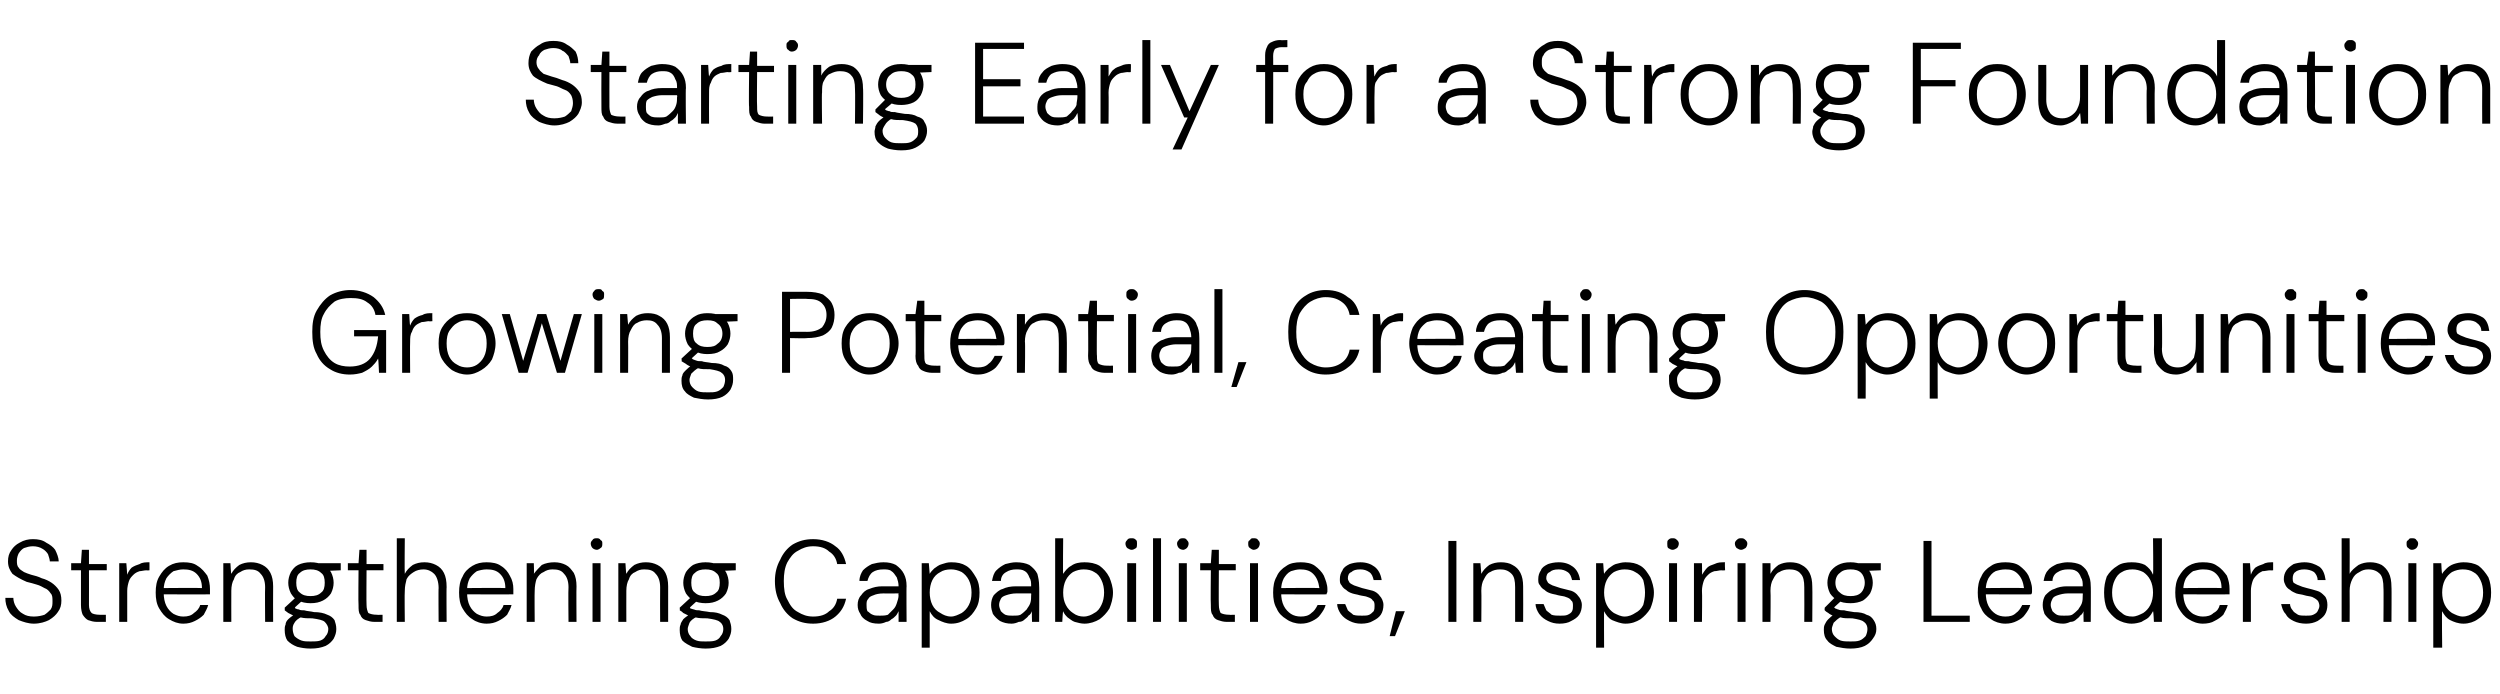<?xml version="1.0" standalone="no"?><!DOCTYPE svg PUBLIC "-//W3C//DTD SVG 1.1//EN" "http://www.w3.org/Graphics/SVG/1.1/DTD/svg11.dtd"><svg xmlns="http://www.w3.org/2000/svg" version="1.1" width="281px" height="78px" viewBox="0 -4 281 78" style="top:-4px">  <desc>Starting Early for a Strong Foundation Growing Potential, Creating Opportunities Strengthening Capabilities, Inspirin...</desc>  <defs/>  <g id="Polygon42363">    <path d="M 3.8 66.1 C 3.2 66.1 2.6 65.9 2.1 65.7 C 1.6 65.4 1.2 65.1 1 64.7 C 0.7 64.2 0.6 63.7 0.6 63.2 C 0.6 63.2 1.5 63.2 1.5 63.2 C 1.5 63.5 1.6 63.9 1.8 64.2 C 2 64.5 2.2 64.8 2.6 65 C 2.9 65.2 3.3 65.3 3.8 65.3 C 4.3 65.3 4.7 65.2 5 65.1 C 5.3 64.9 5.5 64.7 5.7 64.5 C 5.9 64.2 5.9 63.9 5.9 63.6 C 5.9 63.2 5.9 62.9 5.7 62.7 C 5.5 62.4 5.3 62.2 5 62.1 C 4.8 62 4.5 61.8 4.1 61.7 C 3.8 61.6 3.4 61.5 3 61.4 C 2.3 61.1 1.8 60.8 1.4 60.5 C 1.1 60.1 0.9 59.7 0.9 59.1 C 0.9 58.6 1 58.2 1.3 57.8 C 1.5 57.5 1.8 57.2 2.2 57 C 2.7 56.7 3.2 56.6 3.7 56.6 C 4.3 56.6 4.8 56.7 5.2 57 C 5.6 57.2 6 57.5 6.2 57.8 C 6.4 58.2 6.6 58.7 6.6 59.1 C 6.6 59.1 5.6 59.1 5.6 59.1 C 5.6 58.9 5.5 58.6 5.4 58.3 C 5.3 58.1 5 57.8 4.8 57.7 C 4.5 57.5 4.1 57.4 3.7 57.4 C 3.3 57.4 3 57.5 2.7 57.6 C 2.5 57.7 2.3 57.9 2.1 58.2 C 2 58.4 1.9 58.7 1.9 59 C 1.9 59.3 1.9 59.6 2.1 59.8 C 2.2 60 2.4 60.1 2.7 60.3 C 2.9 60.4 3.2 60.5 3.5 60.6 C 3.9 60.7 4.3 60.8 4.7 61 C 5.1 61.1 5.5 61.3 5.8 61.5 C 6.1 61.7 6.4 62 6.6 62.3 C 6.8 62.6 6.9 63 6.9 63.5 C 6.9 64 6.8 64.4 6.5 64.8 C 6.3 65.1 6 65.4 5.5 65.7 C 5.1 65.9 4.5 66.1 3.8 66.1 Z M 10.9 65.9 C 10.5 65.9 10.2 65.8 9.9 65.7 C 9.7 65.6 9.5 65.4 9.3 65.1 C 9.2 64.9 9.1 64.5 9.1 64 C 9.1 64.01 9.1 60.1 9.1 60.1 L 8 60.1 L 8 59.3 L 9.1 59.3 L 9.2 57.8 L 10 57.8 L 10 59.4 L 12 59.4 L 12 60.1 L 10 60.1 C 10 60.1 10.01 64.01 10 64 C 10 64.4 10.1 64.7 10.3 64.9 C 10.4 65 10.8 65.1 11.2 65.1 C 11.19 65.12 11.9 65.1 11.9 65.1 L 11.9 65.9 C 11.9 65.9 10.89 65.9 10.9 65.9 Z M 13.4 65.9 L 13.4 59.3 L 14.2 59.3 C 14.2 59.3 14.29 60.6 14.3 60.6 C 14.4 60.3 14.6 60 14.8 59.8 C 15.1 59.6 15.4 59.5 15.7 59.4 C 16 59.2 16.4 59.2 16.8 59.2 C 16.81 59.19 16.8 60.1 16.8 60.1 C 16.8 60.1 16.46 60.14 16.5 60.1 C 16.2 60.1 15.9 60.2 15.7 60.2 C 15.4 60.3 15.2 60.4 15 60.6 C 14.8 60.8 14.6 61 14.5 61.3 C 14.4 61.6 14.3 62 14.3 62.4 C 14.3 62.42 14.3 65.9 14.3 65.9 L 13.4 65.9 Z M 20.6 66.1 C 20 66.1 19.5 65.9 19 65.6 C 18.5 65.3 18.2 64.9 17.9 64.4 C 17.6 63.9 17.5 63.3 17.5 62.6 C 17.5 61.9 17.6 61.3 17.9 60.8 C 18.2 60.3 18.5 59.9 19 59.6 C 19.5 59.3 20 59.2 20.6 59.2 C 21.3 59.2 21.8 59.3 22.2 59.6 C 22.7 59.9 23 60.3 23.3 60.7 C 23.5 61.2 23.6 61.7 23.6 62.2 C 23.6 62.3 23.6 62.4 23.6 62.5 C 23.6 62.6 23.6 62.7 23.6 62.8 C 23.58 62.83 18.2 62.8 18.2 62.8 L 18.2 62.1 C 18.2 62.1 22.71 62.06 22.7 62.1 C 22.7 61.4 22.5 60.9 22.1 60.5 C 21.7 60.1 21.2 60 20.6 60 C 20.2 60 19.9 60.1 19.5 60.2 C 19.2 60.4 18.9 60.7 18.7 61 C 18.5 61.4 18.4 61.8 18.4 62.3 C 18.4 62.3 18.4 62.6 18.4 62.6 C 18.4 63.2 18.5 63.7 18.7 64.1 C 18.9 64.5 19.2 64.8 19.5 65 C 19.9 65.2 20.2 65.3 20.6 65.3 C 21.1 65.3 21.5 65.2 21.8 64.9 C 22.1 64.7 22.4 64.4 22.5 64 C 22.5 64 23.4 64 23.4 64 C 23.3 64.4 23.1 64.7 22.9 65.1 C 22.6 65.4 22.3 65.6 21.9 65.8 C 21.5 66 21.1 66.1 20.6 66.1 Z M 25.1 65.9 L 25.1 59.3 L 25.9 59.3 C 25.9 59.3 25.96 60.51 26 60.5 C 26.2 60.1 26.5 59.8 26.9 59.5 C 27.3 59.3 27.7 59.2 28.2 59.2 C 28.7 59.2 29.1 59.3 29.5 59.5 C 29.9 59.7 30.2 60 30.4 60.4 C 30.6 60.8 30.7 61.3 30.7 61.9 C 30.68 61.93 30.7 65.9 30.7 65.9 L 29.8 65.9 C 29.8 65.9 29.77 62.03 29.8 62 C 29.8 61.3 29.6 60.8 29.3 60.5 C 29 60.1 28.6 60 28 60 C 27.6 60 27.3 60.1 27 60.3 C 26.7 60.4 26.4 60.7 26.3 61.1 C 26.1 61.4 26 61.9 26 62.4 C 25.99 62.39 26 65.9 26 65.9 L 25.1 65.9 Z M 34.9 68.9 C 34.3 68.9 33.8 68.8 33.4 68.7 C 32.9 68.5 32.6 68.3 32.3 68 C 32.1 67.7 32 67.3 32 66.8 C 32 66.6 32 66.4 32.1 66.2 C 32.1 66 32.2 65.8 32.4 65.6 C 32.6 65.4 32.9 65.2 33.2 65 C 33.2 65 34 65.3 34 65.3 C 33.5 65.5 33.2 65.8 33.1 66 C 32.9 66.3 32.9 66.5 32.9 66.7 C 32.9 67 33 67.3 33.1 67.5 C 33.3 67.7 33.6 67.9 33.9 68 C 34.2 68.1 34.5 68.1 34.9 68.1 C 35.3 68.1 35.7 68.1 36 68 C 36.3 67.9 36.5 67.7 36.6 67.5 C 36.8 67.3 36.9 67 36.9 66.7 C 36.9 66.4 36.7 66.1 36.5 65.9 C 36.3 65.7 35.8 65.6 35.1 65.5 C 34.6 65.5 34.2 65.5 33.8 65.4 C 33.5 65.4 33.2 65.3 33 65.2 C 32.8 65.1 32.6 65 32.4 64.9 C 32.3 64.8 32.1 64.7 32 64.6 C 32.02 64.62 32 64.3 32 64.3 L 33.3 63.1 L 34.1 63.4 L 32.9 64.5 C 32.9 64.5 32.95 64.18 33 64.2 C 33.1 64.2 33.2 64.3 33.2 64.4 C 33.3 64.4 33.4 64.5 33.6 64.5 C 33.7 64.6 34 64.6 34.2 64.6 C 34.5 64.7 34.9 64.7 35.3 64.8 C 35.9 64.8 36.4 64.9 36.8 65.1 C 37.1 65.2 37.4 65.4 37.6 65.7 C 37.7 66 37.8 66.3 37.8 66.7 C 37.8 67.1 37.7 67.4 37.5 67.8 C 37.3 68.1 37 68.4 36.6 68.6 C 36.1 68.8 35.6 68.9 34.9 68.9 Z M 34.9 63.8 C 34.4 63.8 33.9 63.7 33.5 63.5 C 33.1 63.3 32.9 63 32.7 62.7 C 32.5 62.3 32.4 61.9 32.4 61.5 C 32.4 61.1 32.5 60.7 32.7 60.3 C 32.9 60 33.1 59.7 33.5 59.5 C 33.9 59.3 34.4 59.2 34.9 59.2 C 35.5 59.2 35.9 59.3 36.3 59.5 C 36.7 59.7 37 60 37.2 60.3 C 37.4 60.7 37.5 61.1 37.5 61.5 C 37.5 61.9 37.4 62.3 37.2 62.7 C 37 63 36.7 63.3 36.3 63.5 C 35.9 63.7 35.5 63.8 34.9 63.8 Z M 34.9 63 C 35.4 63 35.8 62.9 36.1 62.6 C 36.4 62.4 36.5 62 36.5 61.5 C 36.5 61 36.4 60.6 36.1 60.4 C 35.8 60.1 35.4 60 34.9 60 C 34.4 60 34 60.1 33.7 60.4 C 33.4 60.6 33.3 61 33.3 61.5 C 33.3 62 33.4 62.4 33.7 62.6 C 34 62.9 34.4 63 34.9 63 Z M 36 60.2 L 35.7 59.3 L 38.3 59.3 L 38.3 60.1 L 36 60.2 Z M 42.1 65.9 C 41.7 65.9 41.4 65.8 41.1 65.7 C 40.8 65.6 40.6 65.4 40.5 65.1 C 40.3 64.9 40.3 64.5 40.3 64 C 40.26 64.01 40.3 60.1 40.3 60.1 L 39.1 60.1 L 39.1 59.3 L 40.3 59.3 L 40.4 57.8 L 41.2 57.8 L 41.2 59.4 L 43.1 59.4 L 43.1 60.1 L 41.2 60.1 C 41.2 60.1 41.17 64.01 41.2 64 C 41.2 64.4 41.3 64.7 41.4 64.9 C 41.6 65 41.9 65.1 42.4 65.1 C 42.35 65.12 43 65.1 43 65.1 L 43 65.9 C 43 65.9 42.05 65.9 42.1 65.9 Z M 44.6 65.9 L 44.6 56.5 L 45.5 56.5 C 45.5 56.5 45.46 60.51 45.5 60.5 C 45.7 60.1 46 59.8 46.4 59.5 C 46.8 59.3 47.2 59.2 47.7 59.2 C 48.2 59.2 48.6 59.3 49 59.5 C 49.4 59.7 49.7 60 49.9 60.4 C 50.1 60.8 50.2 61.3 50.2 62 C 50.17 61.96 50.2 65.9 50.2 65.9 L 49.3 65.9 C 49.3 65.9 49.27 62.06 49.3 62.1 C 49.3 61.4 49.1 60.8 48.8 60.5 C 48.5 60.2 48.1 60 47.6 60 C 47.2 60 46.8 60.1 46.5 60.3 C 46.2 60.5 45.9 60.7 45.7 61.1 C 45.6 61.5 45.5 61.9 45.5 62.4 C 45.46 62.42 45.5 65.9 45.5 65.9 L 44.6 65.9 Z M 54.7 66.1 C 54.1 66.1 53.5 65.9 53.1 65.6 C 52.6 65.3 52.3 64.9 52 64.4 C 51.7 63.9 51.6 63.3 51.6 62.6 C 51.6 61.9 51.7 61.3 52 60.8 C 52.2 60.3 52.6 59.9 53.1 59.6 C 53.6 59.3 54.1 59.2 54.7 59.2 C 55.3 59.2 55.9 59.3 56.3 59.6 C 56.8 59.9 57.1 60.3 57.3 60.7 C 57.6 61.2 57.7 61.7 57.7 62.2 C 57.7 62.3 57.7 62.4 57.7 62.5 C 57.7 62.6 57.7 62.7 57.7 62.8 C 57.67 62.83 52.3 62.8 52.3 62.8 L 52.3 62.1 C 52.3 62.1 56.8 62.06 56.8 62.1 C 56.8 61.4 56.6 60.9 56.2 60.5 C 55.8 60.1 55.3 60 54.7 60 C 54.3 60 53.9 60.1 53.6 60.2 C 53.3 60.4 53 60.7 52.8 61 C 52.6 61.4 52.5 61.8 52.5 62.3 C 52.5 62.3 52.5 62.6 52.5 62.6 C 52.5 63.2 52.6 63.7 52.8 64.1 C 53 64.5 53.3 64.8 53.6 65 C 54 65.2 54.3 65.3 54.7 65.3 C 55.2 65.3 55.6 65.2 55.9 64.9 C 56.2 64.7 56.5 64.4 56.6 64 C 56.6 64 57.5 64 57.5 64 C 57.4 64.4 57.2 64.7 57 65.1 C 56.7 65.4 56.4 65.6 56 65.8 C 55.6 66 55.2 66.1 54.7 66.1 Z M 59.2 65.9 L 59.2 59.3 L 60 59.3 C 60 59.3 60.05 60.51 60 60.5 C 60.3 60.1 60.6 59.8 60.9 59.5 C 61.3 59.3 61.8 59.2 62.3 59.2 C 62.8 59.2 63.2 59.3 63.6 59.5 C 64 59.7 64.2 60 64.5 60.4 C 64.7 60.8 64.8 61.3 64.8 61.9 C 64.77 61.93 64.8 65.9 64.8 65.9 L 63.9 65.9 C 63.9 65.9 63.86 62.03 63.9 62 C 63.9 61.3 63.7 60.8 63.4 60.5 C 63.1 60.1 62.7 60 62.1 60 C 61.7 60 61.4 60.1 61.1 60.3 C 60.8 60.4 60.5 60.7 60.3 61.1 C 60.2 61.4 60.1 61.9 60.1 62.4 C 60.07 62.39 60.1 65.9 60.1 65.9 L 59.2 65.9 Z M 66.6 65.9 L 66.6 59.3 L 67.5 59.3 L 67.5 65.9 L 66.6 65.9 Z M 67.1 57.8 C 66.9 57.8 66.7 57.7 66.6 57.6 C 66.5 57.5 66.4 57.3 66.4 57.1 C 66.4 56.9 66.5 56.8 66.6 56.7 C 66.7 56.5 66.9 56.5 67.1 56.5 C 67.2 56.5 67.4 56.5 67.5 56.7 C 67.7 56.8 67.7 56.9 67.7 57.1 C 67.7 57.3 67.7 57.5 67.5 57.6 C 67.4 57.7 67.2 57.8 67.1 57.8 Z M 69.5 65.9 L 69.5 59.3 L 70.3 59.3 C 70.3 59.3 70.37 60.51 70.4 60.5 C 70.6 60.1 70.9 59.8 71.3 59.5 C 71.7 59.3 72.1 59.2 72.6 59.2 C 73.1 59.2 73.5 59.3 73.9 59.5 C 74.3 59.7 74.6 60 74.8 60.4 C 75 60.8 75.1 61.3 75.1 61.9 C 75.09 61.93 75.1 65.9 75.1 65.9 L 74.2 65.9 C 74.2 65.9 74.18 62.03 74.2 62 C 74.2 61.3 74 60.8 73.7 60.5 C 73.4 60.1 73 60 72.4 60 C 72 60 71.7 60.1 71.4 60.3 C 71.1 60.4 70.8 60.7 70.7 61.1 C 70.5 61.4 70.4 61.9 70.4 62.4 C 70.39 62.39 70.4 65.9 70.4 65.9 L 69.5 65.9 Z M 79.3 68.9 C 78.8 68.9 78.2 68.8 77.8 68.7 C 77.4 68.5 77 68.3 76.7 68 C 76.5 67.7 76.4 67.3 76.4 66.8 C 76.4 66.6 76.4 66.4 76.5 66.2 C 76.5 66 76.7 65.8 76.8 65.6 C 77 65.4 77.3 65.2 77.6 65 C 77.6 65 78.4 65.3 78.4 65.3 C 77.9 65.5 77.6 65.8 77.5 66 C 77.4 66.3 77.3 66.5 77.3 66.7 C 77.3 67 77.4 67.3 77.6 67.5 C 77.7 67.7 78 67.9 78.3 68 C 78.6 68.1 78.9 68.1 79.3 68.1 C 79.7 68.1 80.1 68.1 80.4 68 C 80.7 67.9 80.9 67.7 81 67.5 C 81.2 67.3 81.3 67 81.3 66.7 C 81.3 66.4 81.2 66.1 80.9 65.9 C 80.7 65.7 80.2 65.6 79.5 65.5 C 79 65.5 78.6 65.5 78.2 65.4 C 77.9 65.4 77.6 65.3 77.4 65.2 C 77.2 65.1 77 65 76.8 64.9 C 76.7 64.8 76.6 64.7 76.4 64.6 C 76.43 64.62 76.4 64.3 76.4 64.3 L 77.7 63.1 L 78.5 63.4 L 77.3 64.5 C 77.3 64.5 77.36 64.18 77.4 64.2 C 77.5 64.2 77.6 64.3 77.6 64.4 C 77.7 64.4 77.9 64.5 78 64.5 C 78.2 64.6 78.4 64.6 78.6 64.6 C 78.9 64.7 79.3 64.7 79.8 64.8 C 80.4 64.8 80.8 64.9 81.2 65.1 C 81.5 65.2 81.8 65.4 82 65.7 C 82.1 66 82.2 66.3 82.2 66.7 C 82.2 67.1 82.1 67.4 81.9 67.8 C 81.7 68.1 81.4 68.4 81 68.6 C 80.5 68.8 80 68.9 79.3 68.9 Z M 79.3 63.8 C 78.8 63.8 78.3 63.7 77.9 63.5 C 77.6 63.3 77.3 63 77.1 62.7 C 76.9 62.3 76.8 61.9 76.8 61.5 C 76.8 61.1 76.9 60.7 77.1 60.3 C 77.3 60 77.6 59.7 77.9 59.5 C 78.3 59.3 78.8 59.2 79.3 59.2 C 79.9 59.2 80.3 59.3 80.7 59.5 C 81.1 59.7 81.4 60 81.6 60.3 C 81.8 60.7 81.9 61.1 81.9 61.5 C 81.9 61.9 81.8 62.3 81.6 62.7 C 81.4 63 81.1 63.3 80.7 63.5 C 80.3 63.7 79.9 63.8 79.3 63.8 Z M 79.3 63 C 79.8 63 80.2 62.9 80.5 62.6 C 80.8 62.4 80.9 62 80.9 61.5 C 80.9 61 80.8 60.6 80.5 60.4 C 80.2 60.1 79.8 60 79.3 60 C 78.8 60 78.4 60.1 78.1 60.4 C 77.8 60.6 77.7 61 77.7 61.5 C 77.7 62 77.8 62.4 78.1 62.6 C 78.4 62.9 78.8 63 79.3 63 Z M 80.4 60.2 L 80.1 59.3 L 82.7 59.3 L 82.7 60.1 L 80.4 60.2 Z M 91.4 66.1 C 90.5 66.1 89.8 65.9 89.1 65.5 C 88.5 65.1 88 64.5 87.7 63.8 C 87.3 63.1 87.1 62.3 87.1 61.3 C 87.1 60.4 87.3 59.6 87.7 58.9 C 88 58.2 88.5 57.6 89.1 57.2 C 89.8 56.8 90.5 56.6 91.4 56.6 C 92.4 56.6 93.3 56.9 93.9 57.4 C 94.5 57.8 94.9 58.5 95.1 59.4 C 95.1 59.4 94.1 59.4 94.1 59.4 C 94 58.8 93.7 58.3 93.2 58 C 92.8 57.6 92.2 57.4 91.4 57.4 C 90.7 57.4 90.2 57.6 89.7 57.9 C 89.1 58.2 88.8 58.7 88.5 59.2 C 88.2 59.8 88.1 60.5 88.1 61.3 C 88.1 62.2 88.2 62.9 88.5 63.4 C 88.8 64 89.1 64.5 89.7 64.8 C 90.2 65.1 90.7 65.3 91.4 65.3 C 92.2 65.3 92.8 65.1 93.2 64.7 C 93.7 64.4 94 63.9 94.1 63.3 C 94.1 63.3 95.1 63.3 95.1 63.3 C 94.9 64.2 94.5 64.8 93.9 65.3 C 93.3 65.8 92.4 66.1 91.4 66.1 Z M 98.8 66.1 C 98.2 66.1 97.8 66 97.5 65.8 C 97.1 65.6 96.8 65.3 96.7 65 C 96.5 64.7 96.4 64.4 96.4 64 C 96.4 63.6 96.5 63.2 96.8 62.9 C 97 62.6 97.3 62.3 97.7 62.2 C 98.2 62 98.6 61.9 99.2 61.9 C 99.2 61.9 101 61.9 101 61.9 C 101 61.5 100.9 61.2 100.8 60.9 C 100.6 60.6 100.4 60.3 100.2 60.2 C 100 60 99.6 60 99.3 60 C 98.8 60 98.4 60.1 98.1 60.3 C 97.8 60.5 97.6 60.9 97.5 61.3 C 97.5 61.3 96.6 61.3 96.6 61.3 C 96.6 60.8 96.8 60.4 97 60.1 C 97.3 59.8 97.6 59.6 98 59.4 C 98.4 59.3 98.8 59.2 99.3 59.2 C 99.9 59.2 100.3 59.3 100.7 59.5 C 101.1 59.8 101.4 60.1 101.6 60.5 C 101.8 60.9 101.9 61.3 101.9 61.9 C 101.87 61.85 101.9 65.9 101.9 65.9 L 101 65.9 C 101 65.9 101 64.7 101 64.7 C 100.9 64.9 100.8 65.1 100.7 65.2 C 100.5 65.4 100.4 65.5 100.2 65.6 C 100 65.8 99.8 65.9 99.6 65.9 C 99.4 66 99.1 66.1 98.8 66.1 Z M 98.9 65.2 C 99.2 65.2 99.5 65.2 99.8 65.1 C 100 64.9 100.2 64.7 100.4 64.5 C 100.6 64.3 100.7 64.1 100.8 63.8 C 100.9 63.5 101 63.2 101 62.9 C 100.96 62.94 101 62.7 101 62.7 C 101 62.7 99.26 62.71 99.3 62.7 C 98.8 62.7 98.4 62.8 98.2 62.9 C 97.9 63 97.7 63.1 97.6 63.3 C 97.4 63.5 97.4 63.7 97.4 64 C 97.4 64.2 97.4 64.5 97.5 64.7 C 97.7 64.8 97.8 65 98.1 65.1 C 98.3 65.2 98.6 65.2 98.9 65.2 Z M 103.6 68.8 L 103.6 59.3 L 104.4 59.3 C 104.4 59.3 104.5 60.53 104.5 60.5 C 104.6 60.3 104.8 60.1 105 59.9 C 105.3 59.7 105.5 59.5 105.9 59.4 C 106.2 59.3 106.5 59.2 106.9 59.2 C 107.6 59.2 108.1 59.3 108.6 59.6 C 109.1 59.9 109.4 60.4 109.7 60.9 C 110 61.4 110.1 62 110.1 62.6 C 110.1 63.3 110 63.9 109.7 64.4 C 109.4 64.9 109.1 65.3 108.6 65.6 C 108.1 65.9 107.6 66.1 106.9 66.1 C 106.4 66.1 105.9 65.9 105.5 65.7 C 105 65.5 104.7 65.1 104.5 64.7 C 104.5 64.69 104.5 68.8 104.5 68.8 L 103.6 68.8 Z M 106.9 65.3 C 107.3 65.3 107.7 65.1 108.1 64.9 C 108.4 64.7 108.7 64.4 108.9 64 C 109.1 63.6 109.2 63.2 109.2 62.6 C 109.2 62.1 109.1 61.6 108.9 61.2 C 108.7 60.8 108.4 60.5 108.1 60.3 C 107.7 60.1 107.3 60 106.9 60 C 106.4 60 106 60.1 105.7 60.3 C 105.3 60.5 105 60.8 104.8 61.2 C 104.6 61.6 104.5 62.1 104.5 62.6 C 104.5 63.1 104.6 63.6 104.8 64 C 105 64.4 105.3 64.7 105.7 64.9 C 106 65.1 106.4 65.3 106.9 65.3 Z M 113.7 66.1 C 113.2 66.1 112.8 66 112.4 65.8 C 112.1 65.6 111.8 65.3 111.6 65 C 111.5 64.7 111.4 64.4 111.4 64 C 111.4 63.6 111.5 63.2 111.7 62.9 C 112 62.6 112.3 62.3 112.7 62.2 C 113.1 62 113.6 61.9 114.2 61.9 C 114.2 61.9 115.9 61.9 115.9 61.9 C 115.9 61.5 115.9 61.2 115.7 60.9 C 115.6 60.6 115.4 60.3 115.2 60.2 C 114.9 60 114.6 60 114.2 60 C 113.8 60 113.4 60.1 113.1 60.3 C 112.7 60.5 112.5 60.9 112.5 61.3 C 112.5 61.3 111.5 61.3 111.5 61.3 C 111.6 60.8 111.7 60.4 112 60.1 C 112.3 59.8 112.6 59.6 113 59.4 C 113.4 59.3 113.8 59.2 114.2 59.2 C 114.8 59.2 115.3 59.3 115.7 59.5 C 116.1 59.8 116.4 60.1 116.6 60.5 C 116.7 60.9 116.8 61.3 116.8 61.9 C 116.83 61.85 116.8 65.9 116.8 65.9 L 116 65.9 C 116 65.9 115.96 64.7 116 64.7 C 115.9 64.9 115.8 65.1 115.6 65.2 C 115.5 65.4 115.3 65.5 115.2 65.6 C 115 65.8 114.8 65.9 114.5 65.9 C 114.3 66 114 66.1 113.7 66.1 Z M 113.8 65.2 C 114.2 65.2 114.5 65.2 114.7 65.1 C 115 64.9 115.2 64.7 115.4 64.5 C 115.5 64.3 115.7 64.1 115.8 63.8 C 115.9 63.5 115.9 63.2 115.9 62.9 C 115.92 62.94 115.9 62.7 115.9 62.7 C 115.9 62.7 114.22 62.71 114.2 62.7 C 113.8 62.7 113.4 62.8 113.1 62.9 C 112.8 63 112.6 63.1 112.5 63.3 C 112.4 63.5 112.3 63.7 112.3 64 C 112.3 64.2 112.4 64.5 112.5 64.7 C 112.6 64.8 112.8 65 113 65.1 C 113.3 65.2 113.5 65.2 113.8 65.2 Z M 121.9 66.1 C 121.5 66.1 121.2 66 120.8 65.9 C 120.5 65.8 120.3 65.6 120 65.4 C 119.8 65.2 119.6 65 119.5 64.7 C 119.46 64.7 119.4 65.9 119.4 65.9 L 118.6 65.9 L 118.6 56.5 L 119.5 56.5 C 119.5 56.5 119.46 60.53 119.5 60.5 C 119.7 60.2 120 59.8 120.4 59.6 C 120.8 59.3 121.3 59.2 121.9 59.2 C 122.5 59.2 123.1 59.3 123.6 59.6 C 124 59.9 124.4 60.3 124.7 60.9 C 124.9 61.4 125.1 62 125.1 62.6 C 125.1 63.3 124.9 63.9 124.7 64.4 C 124.4 64.9 124 65.3 123.6 65.6 C 123.1 65.9 122.5 66.1 121.9 66.1 Z M 121.8 65.3 C 122.3 65.3 122.7 65.1 123 64.9 C 123.4 64.7 123.6 64.4 123.8 64 C 124 63.6 124.1 63.1 124.1 62.6 C 124.1 62.1 124 61.6 123.8 61.2 C 123.6 60.8 123.4 60.5 123 60.3 C 122.7 60.1 122.3 60 121.8 60 C 121.4 60 121 60.1 120.6 60.3 C 120.3 60.5 120 60.8 119.8 61.2 C 119.6 61.6 119.5 62.1 119.5 62.6 C 119.5 63.2 119.6 63.6 119.8 64 C 120 64.4 120.3 64.7 120.6 64.9 C 121 65.2 121.4 65.3 121.8 65.3 Z M 126.7 65.9 L 126.7 59.3 L 127.7 59.3 L 127.7 65.9 L 126.7 65.9 Z M 127.2 57.8 C 127 57.8 126.9 57.7 126.7 57.6 C 126.6 57.5 126.5 57.3 126.5 57.1 C 126.5 56.9 126.6 56.8 126.7 56.7 C 126.8 56.5 127 56.5 127.2 56.5 C 127.4 56.5 127.5 56.5 127.7 56.7 C 127.8 56.8 127.8 56.9 127.8 57.1 C 127.8 57.3 127.8 57.5 127.7 57.6 C 127.5 57.7 127.4 57.8 127.2 57.8 Z M 129.6 65.9 L 129.6 56.5 L 130.5 56.5 L 130.5 65.9 L 129.6 65.9 Z M 132.5 65.9 L 132.5 59.3 L 133.4 59.3 L 133.4 65.9 L 132.5 65.9 Z M 133 57.8 C 132.8 57.8 132.6 57.7 132.5 57.6 C 132.4 57.5 132.3 57.3 132.3 57.1 C 132.3 56.9 132.4 56.8 132.5 56.7 C 132.6 56.5 132.8 56.5 133 56.5 C 133.1 56.5 133.3 56.5 133.4 56.7 C 133.5 56.8 133.6 56.9 133.6 57.1 C 133.6 57.3 133.5 57.5 133.4 57.6 C 133.3 57.7 133.1 57.8 133 57.8 Z M 137.9 65.9 C 137.5 65.9 137.2 65.8 136.9 65.7 C 136.6 65.6 136.4 65.4 136.3 65.1 C 136.1 64.9 136.1 64.5 136.1 64 C 136.06 64.01 136.1 60.1 136.1 60.1 L 134.9 60.1 L 134.9 59.3 L 136.1 59.3 L 136.2 57.8 L 137 57.8 L 137 59.4 L 138.9 59.4 L 138.9 60.1 L 137 60.1 C 137 60.1 136.97 64.01 137 64 C 137 64.4 137.1 64.7 137.2 64.9 C 137.4 65 137.7 65.1 138.2 65.1 C 138.15 65.12 138.8 65.1 138.8 65.1 L 138.8 65.9 C 138.8 65.9 137.86 65.9 137.9 65.9 Z M 140.5 65.9 L 140.5 59.3 L 141.4 59.3 L 141.4 65.9 L 140.5 65.9 Z M 140.9 57.8 C 140.8 57.8 140.6 57.7 140.5 57.6 C 140.3 57.5 140.3 57.3 140.3 57.1 C 140.3 56.9 140.3 56.8 140.5 56.7 C 140.6 56.5 140.7 56.5 140.9 56.5 C 141.1 56.5 141.3 56.5 141.4 56.7 C 141.5 56.8 141.6 56.9 141.6 57.1 C 141.6 57.3 141.5 57.5 141.4 57.6 C 141.3 57.7 141.1 57.8 140.9 57.8 Z M 146.2 66.1 C 145.6 66.1 145 65.9 144.6 65.6 C 144.1 65.3 143.7 64.9 143.5 64.4 C 143.2 63.9 143.1 63.3 143.1 62.6 C 143.1 61.9 143.2 61.3 143.5 60.8 C 143.7 60.3 144.1 59.9 144.6 59.6 C 145 59.3 145.6 59.2 146.2 59.2 C 146.8 59.2 147.4 59.3 147.8 59.6 C 148.2 59.9 148.6 60.3 148.8 60.7 C 149 61.2 149.2 61.7 149.2 62.2 C 149.2 62.3 149.2 62.4 149.2 62.5 C 149.2 62.6 149.1 62.7 149.1 62.8 C 149.14 62.83 143.8 62.8 143.8 62.8 L 143.8 62.1 C 143.8 62.1 148.27 62.06 148.3 62.1 C 148.2 61.4 148 60.9 147.6 60.5 C 147.2 60.1 146.7 60 146.1 60 C 145.8 60 145.4 60.1 145.1 60.2 C 144.7 60.4 144.5 60.7 144.3 61 C 144.1 61.4 144 61.8 144 62.3 C 144 62.3 144 62.6 144 62.6 C 144 63.2 144.1 63.7 144.3 64.1 C 144.5 64.5 144.8 64.8 145.1 65 C 145.4 65.2 145.8 65.3 146.2 65.3 C 146.7 65.3 147.1 65.2 147.4 64.9 C 147.7 64.7 147.9 64.4 148.1 64 C 148.1 64 149 64 149 64 C 148.9 64.4 148.7 64.7 148.4 65.1 C 148.2 65.4 147.9 65.6 147.5 65.8 C 147.1 66 146.7 66.1 146.2 66.1 Z M 153 66.1 C 152.5 66.1 152.1 66 151.7 65.8 C 151.3 65.6 151 65.4 150.7 65 C 150.5 64.7 150.3 64.3 150.3 63.9 C 150.3 63.9 151.2 63.9 151.2 63.9 C 151.3 64.1 151.4 64.4 151.5 64.6 C 151.7 64.8 151.9 64.9 152.1 65.1 C 152.4 65.2 152.7 65.2 153.1 65.2 C 153.4 65.2 153.7 65.2 153.9 65.1 C 154.1 65 154.2 64.9 154.4 64.7 C 154.5 64.5 154.5 64.3 154.5 64.1 C 154.5 63.9 154.5 63.6 154.3 63.5 C 154.2 63.3 154 63.2 153.7 63.1 C 153.5 63 153.2 63 152.8 62.9 C 152.5 62.8 152.3 62.8 152 62.7 C 151.7 62.6 151.5 62.5 151.3 62.3 C 151.1 62.2 150.9 62 150.8 61.8 C 150.6 61.6 150.6 61.4 150.6 61.1 C 150.6 60.7 150.7 60.4 150.9 60.1 C 151 59.8 151.3 59.6 151.7 59.4 C 152 59.3 152.4 59.2 152.9 59.2 C 153.6 59.2 154.1 59.4 154.5 59.7 C 154.9 60 155.2 60.5 155.3 61.2 C 155.3 61.2 154.4 61.2 154.4 61.2 C 154.3 60.8 154.2 60.5 153.9 60.3 C 153.6 60.1 153.3 60 152.9 60 C 152.4 60 152.1 60.1 151.9 60.3 C 151.6 60.4 151.5 60.7 151.5 61 C 151.5 61.2 151.6 61.3 151.7 61.5 C 151.8 61.6 152 61.7 152.2 61.8 C 152.5 61.9 152.8 62 153.1 62.1 C 153.5 62.2 153.9 62.3 154.3 62.4 C 154.6 62.5 154.9 62.7 155.1 63 C 155.3 63.2 155.5 63.6 155.5 64 C 155.5 64.4 155.4 64.8 155.2 65.1 C 155 65.4 154.7 65.6 154.3 65.8 C 154 66 153.5 66.1 153 66.1 Z M 156.2 67.5 L 156.9 64.7 L 157.9 64.7 L 156.8 67.5 L 156.2 67.5 Z M 162.8 65.9 L 162.8 56.8 L 163.7 56.8 L 163.7 65.9 L 162.8 65.9 Z M 165.6 65.9 L 165.6 59.3 L 166.4 59.3 C 166.4 59.3 166.5 60.51 166.5 60.5 C 166.7 60.1 167 59.8 167.4 59.5 C 167.8 59.3 168.2 59.2 168.7 59.2 C 169.2 59.2 169.7 59.3 170 59.5 C 170.4 59.7 170.7 60 170.9 60.4 C 171.1 60.8 171.2 61.3 171.2 61.9 C 171.22 61.93 171.2 65.9 171.2 65.9 L 170.3 65.9 C 170.3 65.9 170.31 62.03 170.3 62 C 170.3 61.3 170.2 60.8 169.9 60.5 C 169.5 60.1 169.1 60 168.6 60 C 168.2 60 167.8 60.1 167.5 60.3 C 167.2 60.4 167 60.7 166.8 61.1 C 166.6 61.4 166.5 61.9 166.5 62.4 C 166.53 62.39 166.5 65.9 166.5 65.9 L 165.6 65.9 Z M 175.3 66.1 C 174.8 66.1 174.4 66 174 65.8 C 173.6 65.6 173.3 65.4 173 65 C 172.8 64.7 172.6 64.3 172.6 63.9 C 172.6 63.9 173.5 63.9 173.5 63.9 C 173.6 64.1 173.7 64.4 173.8 64.6 C 174 64.8 174.2 64.9 174.4 65.1 C 174.7 65.2 175 65.2 175.4 65.2 C 175.7 65.2 176 65.2 176.2 65.1 C 176.4 65 176.6 64.9 176.7 64.7 C 176.8 64.5 176.8 64.3 176.8 64.1 C 176.8 63.9 176.8 63.6 176.6 63.5 C 176.5 63.3 176.3 63.2 176 63.1 C 175.8 63 175.5 63 175.1 62.9 C 174.8 62.8 174.6 62.8 174.3 62.7 C 174 62.6 173.8 62.5 173.6 62.3 C 173.4 62.2 173.2 62 173.1 61.8 C 172.9 61.6 172.9 61.4 172.9 61.1 C 172.9 60.7 173 60.4 173.2 60.1 C 173.3 59.8 173.6 59.6 174 59.4 C 174.3 59.3 174.7 59.2 175.2 59.2 C 175.9 59.2 176.4 59.4 176.8 59.7 C 177.2 60 177.5 60.5 177.6 61.2 C 177.6 61.2 176.7 61.2 176.7 61.2 C 176.6 60.8 176.5 60.5 176.2 60.3 C 175.9 60.1 175.6 60 175.2 60 C 174.7 60 174.4 60.1 174.2 60.3 C 173.9 60.4 173.8 60.7 173.8 61 C 173.8 61.2 173.9 61.3 174 61.5 C 174.1 61.6 174.3 61.7 174.5 61.8 C 174.8 61.9 175.1 62 175.4 62.1 C 175.8 62.2 176.2 62.3 176.6 62.4 C 176.9 62.5 177.2 62.7 177.4 63 C 177.6 63.2 177.8 63.6 177.8 64 C 177.8 64.4 177.7 64.8 177.5 65.1 C 177.3 65.4 177 65.6 176.6 65.8 C 176.3 66 175.8 66.1 175.3 66.1 Z M 179.4 68.8 L 179.4 59.3 L 180.2 59.3 C 180.2 59.3 180.28 60.53 180.3 60.5 C 180.4 60.3 180.6 60.1 180.8 59.9 C 181.1 59.7 181.3 59.5 181.6 59.4 C 182 59.3 182.3 59.2 182.7 59.2 C 183.4 59.2 183.9 59.3 184.4 59.6 C 184.9 59.9 185.2 60.4 185.5 60.9 C 185.7 61.4 185.9 62 185.9 62.6 C 185.9 63.3 185.7 63.9 185.5 64.4 C 185.2 64.9 184.8 65.3 184.4 65.6 C 183.9 65.9 183.4 66.1 182.7 66.1 C 182.2 66.1 181.7 65.9 181.2 65.7 C 180.8 65.5 180.5 65.1 180.3 64.7 C 180.28 64.69 180.3 68.8 180.3 68.8 L 179.4 68.8 Z M 182.6 65.3 C 183.1 65.3 183.5 65.1 183.8 64.9 C 184.2 64.7 184.5 64.4 184.7 64 C 184.8 63.6 184.9 63.2 184.9 62.6 C 184.9 62.1 184.8 61.6 184.7 61.2 C 184.5 60.8 184.2 60.5 183.8 60.3 C 183.5 60.1 183.1 60 182.6 60 C 182.2 60 181.8 60.1 181.4 60.3 C 181.1 60.5 180.8 60.8 180.6 61.2 C 180.4 61.6 180.3 62.1 180.3 62.6 C 180.3 63.1 180.4 63.6 180.6 64 C 180.8 64.4 181.1 64.7 181.4 64.9 C 181.8 65.1 182.2 65.3 182.6 65.3 Z M 187.6 65.9 L 187.6 59.3 L 188.5 59.3 L 188.5 65.9 L 187.6 65.9 Z M 188 57.8 C 187.8 57.8 187.7 57.7 187.5 57.6 C 187.4 57.5 187.4 57.3 187.4 57.1 C 187.4 56.9 187.4 56.8 187.5 56.7 C 187.7 56.5 187.8 56.5 188 56.5 C 188.2 56.5 188.3 56.5 188.5 56.7 C 188.6 56.8 188.7 56.9 188.7 57.1 C 188.7 57.3 188.6 57.5 188.5 57.6 C 188.3 57.7 188.2 57.8 188 57.8 Z M 190.4 65.9 L 190.4 59.3 L 191.3 59.3 C 191.3 59.3 191.33 60.6 191.3 60.6 C 191.5 60.3 191.7 60 191.9 59.8 C 192.1 59.6 192.4 59.5 192.7 59.4 C 193.1 59.2 193.4 59.2 193.9 59.2 C 193.85 59.19 193.9 60.1 193.9 60.1 C 193.9 60.1 193.5 60.14 193.5 60.1 C 193.2 60.1 193 60.2 192.7 60.2 C 192.4 60.3 192.2 60.4 192 60.6 C 191.8 60.8 191.6 61 191.5 61.3 C 191.4 61.6 191.3 62 191.3 62.4 C 191.34 62.42 191.3 65.9 191.3 65.9 L 190.4 65.9 Z M 195.3 65.9 L 195.3 59.3 L 196.2 59.3 L 196.2 65.9 L 195.3 65.9 Z M 195.7 57.8 C 195.5 57.8 195.4 57.7 195.2 57.6 C 195.1 57.5 195 57.3 195 57.1 C 195 56.9 195.1 56.8 195.2 56.7 C 195.4 56.5 195.5 56.5 195.7 56.5 C 195.9 56.5 196 56.5 196.2 56.7 C 196.3 56.8 196.4 56.9 196.4 57.1 C 196.4 57.3 196.3 57.5 196.2 57.6 C 196 57.7 195.9 57.8 195.7 57.8 Z M 198.1 65.9 L 198.1 59.3 L 199 59.3 C 199 59.3 199.01 60.51 199 60.5 C 199.2 60.1 199.5 59.8 199.9 59.5 C 200.3 59.3 200.7 59.2 201.2 59.2 C 201.7 59.2 202.2 59.3 202.5 59.5 C 202.9 59.7 203.2 60 203.4 60.4 C 203.6 60.8 203.7 61.3 203.7 61.9 C 203.73 61.93 203.7 65.9 203.7 65.9 L 202.8 65.9 C 202.8 65.9 202.82 62.03 202.8 62 C 202.8 61.3 202.7 60.8 202.4 60.5 C 202.1 60.1 201.6 60 201.1 60 C 200.7 60 200.3 60.1 200 60.3 C 199.7 60.4 199.5 60.7 199.3 61.1 C 199.1 61.4 199 61.9 199 62.4 C 199.04 62.39 199 65.9 199 65.9 L 198.1 65.9 Z M 208 68.9 C 207.4 68.9 206.9 68.8 206.4 68.7 C 206 68.5 205.6 68.3 205.4 68 C 205.1 67.7 205 67.3 205 66.8 C 205 66.6 205 66.4 205.1 66.2 C 205.2 66 205.3 65.8 205.5 65.6 C 205.7 65.4 205.9 65.2 206.3 65 C 206.3 65 207 65.3 207 65.3 C 206.6 65.5 206.3 65.8 206.1 66 C 206 66.3 205.9 66.5 205.9 66.7 C 205.9 67 206 67.3 206.2 67.5 C 206.4 67.7 206.6 67.9 206.9 68 C 207.2 68.1 207.6 68.1 208 68.1 C 208.4 68.1 208.7 68.1 209 68 C 209.3 67.9 209.5 67.7 209.7 67.5 C 209.8 67.3 209.9 67 209.9 66.7 C 209.9 66.4 209.8 66.1 209.5 65.9 C 209.3 65.7 208.8 65.6 208.2 65.5 C 207.6 65.5 207.2 65.5 206.9 65.4 C 206.5 65.4 206.2 65.3 206 65.2 C 205.8 65.1 205.6 65 205.5 64.9 C 205.3 64.8 205.2 64.7 205.1 64.6 C 205.07 64.62 205.1 64.3 205.1 64.3 L 206.3 63.1 L 207.1 63.4 L 205.9 64.5 C 205.9 64.5 206.01 64.18 206 64.2 C 206.1 64.2 206.2 64.3 206.3 64.4 C 206.4 64.4 206.5 64.5 206.6 64.5 C 206.8 64.6 207 64.6 207.3 64.6 C 207.6 64.7 207.9 64.7 208.4 64.8 C 209 64.8 209.5 64.9 209.8 65.1 C 210.2 65.2 210.4 65.4 210.6 65.7 C 210.8 66 210.9 66.3 210.9 66.7 C 210.9 67.1 210.8 67.4 210.5 67.8 C 210.3 68.1 210 68.4 209.6 68.6 C 209.2 68.8 208.6 68.9 208 68.9 Z M 208 63.8 C 207.4 63.8 206.9 63.7 206.6 63.5 C 206.2 63.3 205.9 63 205.7 62.7 C 205.5 62.3 205.4 61.9 205.4 61.5 C 205.4 61.1 205.5 60.7 205.7 60.3 C 205.9 60 206.2 59.7 206.6 59.5 C 207 59.3 207.4 59.2 208 59.2 C 208.5 59.2 209 59.3 209.4 59.5 C 209.7 59.7 210 60 210.2 60.3 C 210.4 60.7 210.5 61.1 210.5 61.5 C 210.5 61.9 210.4 62.3 210.2 62.7 C 210 63 209.7 63.3 209.4 63.5 C 209 63.7 208.5 63.8 208 63.8 Z M 208 63 C 208.5 63 208.9 62.9 209.2 62.6 C 209.4 62.4 209.6 62 209.6 61.5 C 209.6 61 209.4 60.6 209.2 60.4 C 208.9 60.1 208.5 60 208 60 C 207.5 60 207.1 60.1 206.8 60.4 C 206.5 60.6 206.3 61 206.3 61.5 C 206.3 62 206.5 62.4 206.8 62.6 C 207.1 62.9 207.5 63 208 63 Z M 209 60.2 L 208.7 59.3 L 211.4 59.3 L 211.4 60.1 L 209 60.2 Z M 216.2 65.9 L 216.2 56.8 L 217.1 56.8 L 217.1 65.2 L 221.4 65.2 L 221.4 65.9 L 216.2 65.9 Z M 225.4 66.1 C 224.8 66.1 224.2 65.9 223.8 65.6 C 223.3 65.3 222.9 64.9 222.7 64.4 C 222.4 63.9 222.3 63.3 222.3 62.6 C 222.3 61.9 222.4 61.3 222.7 60.8 C 222.9 60.3 223.3 59.9 223.8 59.6 C 224.2 59.3 224.8 59.2 225.4 59.2 C 226 59.2 226.6 59.3 227 59.6 C 227.4 59.9 227.8 60.3 228 60.7 C 228.2 61.2 228.4 61.7 228.4 62.2 C 228.4 62.3 228.4 62.4 228.4 62.5 C 228.4 62.6 228.4 62.7 228.3 62.8 C 228.34 62.83 223 62.8 223 62.8 L 223 62.1 C 223 62.1 227.47 62.06 227.5 62.1 C 227.4 61.4 227.2 60.9 226.8 60.5 C 226.4 60.1 226 60 225.4 60 C 225 60 224.6 60.1 224.3 60.2 C 223.9 60.4 223.7 60.7 223.5 61 C 223.3 61.4 223.2 61.8 223.2 62.3 C 223.2 62.3 223.2 62.6 223.2 62.6 C 223.2 63.2 223.3 63.7 223.5 64.1 C 223.7 64.5 224 64.8 224.3 65 C 224.6 65.2 225 65.3 225.4 65.3 C 225.9 65.3 226.3 65.2 226.6 64.9 C 226.9 64.7 227.1 64.4 227.3 64 C 227.3 64 228.2 64 228.2 64 C 228.1 64.4 227.9 64.7 227.6 65.1 C 227.4 65.4 227.1 65.6 226.7 65.8 C 226.3 66 225.9 66.1 225.4 66.1 Z M 231.9 66.1 C 231.4 66.1 231 66 230.6 65.8 C 230.3 65.6 230 65.3 229.8 65 C 229.7 64.7 229.6 64.4 229.6 64 C 229.6 63.6 229.7 63.2 229.9 62.9 C 230.2 62.6 230.5 62.3 230.9 62.2 C 231.3 62 231.8 61.9 232.3 61.9 C 232.3 61.9 234.1 61.9 234.1 61.9 C 234.1 61.5 234.1 61.2 233.9 60.9 C 233.8 60.6 233.6 60.3 233.4 60.2 C 233.1 60 232.8 60 232.4 60 C 232 60 231.6 60.1 231.3 60.3 C 230.9 60.5 230.7 60.9 230.7 61.3 C 230.7 61.3 229.7 61.3 229.7 61.3 C 229.8 60.8 229.9 60.4 230.2 60.1 C 230.4 59.8 230.8 59.6 231.2 59.4 C 231.6 59.3 232 59.2 232.4 59.2 C 233 59.2 233.5 59.3 233.9 59.5 C 234.3 59.8 234.6 60.1 234.7 60.5 C 234.9 60.9 235 61.3 235 61.9 C 235.03 61.85 235 65.9 235 65.9 L 234.2 65.9 C 234.2 65.9 234.16 64.7 234.2 64.7 C 234.1 64.9 234 65.1 233.8 65.2 C 233.7 65.4 233.5 65.5 233.4 65.6 C 233.2 65.8 233 65.9 232.7 65.9 C 232.5 66 232.2 66.1 231.9 66.1 Z M 232 65.2 C 232.4 65.2 232.7 65.2 232.9 65.1 C 233.2 64.9 233.4 64.7 233.6 64.5 C 233.7 64.3 233.9 64.1 234 63.8 C 234.1 63.5 234.1 63.2 234.1 62.9 C 234.12 62.94 234.1 62.7 234.1 62.7 C 234.1 62.7 232.41 62.71 232.4 62.7 C 232 62.7 231.6 62.8 231.3 62.9 C 231 63 230.8 63.1 230.7 63.3 C 230.6 63.5 230.5 63.7 230.5 64 C 230.5 64.2 230.6 64.5 230.7 64.7 C 230.8 64.8 231 65 231.2 65.1 C 231.4 65.2 231.7 65.2 232 65.2 Z M 239.6 66.1 C 239 66.1 238.4 65.9 237.9 65.6 C 237.5 65.3 237.1 64.9 236.8 64.4 C 236.6 63.9 236.5 63.3 236.5 62.6 C 236.5 61.9 236.6 61.4 236.8 60.8 C 237.1 60.3 237.5 59.9 238 59.6 C 238.4 59.3 239 59.2 239.6 59.2 C 240.2 59.2 240.7 59.3 241.1 59.5 C 241.5 59.8 241.8 60.1 242 60.6 C 242.05 60.55 242 56.5 242 56.5 L 243 56.5 L 243 65.9 L 242.1 65.9 C 242.1 65.9 242.05 64.71 242 64.7 C 241.9 64.9 241.7 65.2 241.5 65.4 C 241.3 65.6 241 65.7 240.7 65.9 C 240.4 66 240 66.1 239.6 66.1 Z M 239.7 65.3 C 240.1 65.3 240.5 65.1 240.9 64.9 C 241.2 64.7 241.5 64.4 241.7 64 C 241.9 63.6 242 63.1 242 62.6 C 242 62.1 241.9 61.6 241.7 61.2 C 241.5 60.8 241.2 60.5 240.9 60.3 C 240.5 60.1 240.1 60 239.7 60 C 239.2 60 238.8 60.1 238.5 60.3 C 238.1 60.5 237.9 60.8 237.7 61.2 C 237.5 61.6 237.4 62.1 237.4 62.6 C 237.4 63.2 237.5 63.6 237.7 64 C 237.9 64.4 238.2 64.7 238.5 64.9 C 238.8 65.2 239.2 65.3 239.7 65.3 Z M 247.6 66.1 C 247 66.1 246.5 65.9 246 65.6 C 245.5 65.3 245.2 64.9 244.9 64.4 C 244.6 63.9 244.5 63.3 244.5 62.6 C 244.5 61.9 244.6 61.3 244.9 60.8 C 245.2 60.3 245.5 59.9 246 59.6 C 246.5 59.3 247 59.2 247.6 59.2 C 248.3 59.2 248.8 59.3 249.2 59.6 C 249.7 59.9 250 60.3 250.3 60.7 C 250.5 61.2 250.6 61.7 250.6 62.2 C 250.6 62.3 250.6 62.4 250.6 62.5 C 250.6 62.6 250.6 62.7 250.6 62.8 C 250.59 62.83 245.2 62.8 245.2 62.8 L 245.2 62.1 C 245.2 62.1 249.72 62.06 249.7 62.1 C 249.7 61.4 249.5 60.9 249.1 60.5 C 248.7 60.1 248.2 60 247.6 60 C 247.2 60 246.9 60.1 246.5 60.2 C 246.2 60.4 245.9 60.7 245.7 61 C 245.5 61.4 245.4 61.8 245.4 62.3 C 245.4 62.3 245.4 62.6 245.4 62.6 C 245.4 63.2 245.5 63.7 245.7 64.1 C 245.9 64.5 246.2 64.8 246.5 65 C 246.9 65.2 247.2 65.3 247.6 65.3 C 248.1 65.3 248.5 65.2 248.8 64.9 C 249.2 64.7 249.4 64.4 249.5 64 C 249.5 64 250.4 64 250.4 64 C 250.3 64.4 250.1 64.7 249.9 65.1 C 249.6 65.4 249.3 65.6 248.9 65.8 C 248.6 66 248.1 66.1 247.6 66.1 Z M 252.1 65.9 L 252.1 59.3 L 252.9 59.3 C 252.9 59.3 252.98 60.6 253 60.6 C 253.1 60.3 253.3 60 253.5 59.8 C 253.8 59.6 254.1 59.5 254.4 59.4 C 254.7 59.2 255.1 59.2 255.5 59.2 C 255.5 59.19 255.5 60.1 255.5 60.1 C 255.5 60.1 255.15 60.14 255.2 60.1 C 254.9 60.1 254.6 60.2 254.3 60.2 C 254.1 60.3 253.9 60.4 253.7 60.6 C 253.5 60.8 253.3 61 253.2 61.3 C 253.1 61.6 253 62 253 62.4 C 252.99 62.42 253 65.9 253 65.9 L 252.1 65.9 Z M 259.2 66.1 C 258.7 66.1 258.2 66 257.8 65.8 C 257.4 65.6 257.1 65.4 256.9 65 C 256.6 64.7 256.5 64.3 256.4 63.9 C 256.4 63.9 257.4 63.9 257.4 63.9 C 257.4 64.1 257.5 64.4 257.7 64.6 C 257.8 64.8 258 64.9 258.3 65.1 C 258.5 65.2 258.9 65.2 259.2 65.2 C 259.5 65.2 259.8 65.2 260 65.1 C 260.2 65 260.4 64.9 260.5 64.7 C 260.6 64.5 260.7 64.3 260.7 64.1 C 260.7 63.9 260.6 63.6 260.5 63.5 C 260.3 63.3 260.1 63.2 259.9 63.1 C 259.6 63 259.3 63 259 62.9 C 258.7 62.8 258.4 62.8 258.1 62.7 C 257.9 62.6 257.6 62.5 257.4 62.3 C 257.2 62.2 257 62 256.9 61.8 C 256.8 61.6 256.7 61.4 256.7 61.1 C 256.7 60.7 256.8 60.4 257 60.1 C 257.2 59.8 257.5 59.6 257.8 59.4 C 258.1 59.3 258.6 59.2 259 59.2 C 259.7 59.2 260.2 59.4 260.7 59.7 C 261.1 60 261.3 60.5 261.4 61.2 C 261.4 61.2 260.5 61.2 260.5 61.2 C 260.5 60.8 260.3 60.5 260.1 60.3 C 259.8 60.1 259.4 60 259 60 C 258.6 60 258.2 60.1 258 60.3 C 257.8 60.4 257.7 60.7 257.7 61 C 257.7 61.2 257.7 61.3 257.8 61.5 C 258 61.6 258.1 61.7 258.4 61.8 C 258.6 61.9 258.9 62 259.3 62.1 C 259.7 62.2 260.1 62.3 260.4 62.4 C 260.8 62.5 261 62.7 261.3 63 C 261.5 63.2 261.6 63.6 261.6 64 C 261.6 64.4 261.5 64.8 261.3 65.1 C 261.1 65.4 260.8 65.6 260.5 65.8 C 260.1 66 259.7 66.1 259.2 66.1 Z M 263.2 65.9 L 263.2 56.5 L 264.1 56.5 C 264.1 56.5 264.12 60.51 264.1 60.5 C 264.3 60.1 264.7 59.8 265.1 59.5 C 265.5 59.3 265.9 59.2 266.4 59.2 C 266.9 59.2 267.3 59.3 267.7 59.5 C 268 59.7 268.3 60 268.5 60.4 C 268.7 60.8 268.8 61.3 268.8 62 C 268.83 61.96 268.8 65.9 268.8 65.9 L 267.9 65.9 C 267.9 65.9 267.93 62.06 267.9 62.1 C 267.9 61.4 267.8 60.8 267.5 60.5 C 267.2 60.2 266.8 60 266.2 60 C 265.8 60 265.5 60.1 265.2 60.3 C 264.8 60.5 264.6 60.7 264.4 61.1 C 264.2 61.5 264.1 61.9 264.1 62.4 C 264.12 62.42 264.1 65.9 264.1 65.9 L 263.2 65.9 Z M 270.7 65.9 L 270.7 59.3 L 271.6 59.3 L 271.6 65.9 L 270.7 65.9 Z M 271.1 57.8 C 270.9 57.8 270.8 57.7 270.7 57.6 C 270.5 57.5 270.5 57.3 270.5 57.1 C 270.5 56.9 270.5 56.8 270.7 56.7 C 270.8 56.5 270.9 56.5 271.1 56.5 C 271.3 56.5 271.5 56.5 271.6 56.7 C 271.7 56.8 271.8 56.9 271.8 57.1 C 271.8 57.3 271.7 57.5 271.6 57.6 C 271.5 57.7 271.3 57.8 271.1 57.8 Z M 273.5 68.8 L 273.5 59.3 L 274.4 59.3 C 274.4 59.3 274.45 60.53 274.5 60.5 C 274.6 60.3 274.8 60.1 275 59.9 C 275.2 59.7 275.5 59.5 275.8 59.4 C 276.1 59.3 276.5 59.2 276.9 59.2 C 277.5 59.2 278.1 59.3 278.6 59.6 C 279 59.9 279.4 60.4 279.7 60.9 C 279.9 61.4 280 62 280 62.6 C 280 63.3 279.9 63.9 279.6 64.4 C 279.4 64.9 279 65.3 278.5 65.6 C 278.1 65.9 277.5 66.1 276.9 66.1 C 276.3 66.1 275.8 65.9 275.4 65.7 C 275 65.5 274.7 65.1 274.5 64.7 C 274.45 64.69 274.5 68.8 274.5 68.8 L 273.5 68.8 Z M 276.8 65.3 C 277.3 65.3 277.7 65.1 278 64.9 C 278.4 64.7 278.6 64.4 278.8 64 C 279 63.6 279.1 63.2 279.1 62.6 C 279.1 62.1 279 61.6 278.8 61.2 C 278.6 60.8 278.4 60.5 278 60.3 C 277.7 60.1 277.3 60 276.8 60 C 276.4 60 276 60.1 275.6 60.3 C 275.3 60.5 275 60.8 274.8 61.2 C 274.6 61.6 274.5 62.1 274.5 62.6 C 274.5 63.1 274.6 63.6 274.8 64 C 275 64.4 275.3 64.7 275.6 64.9 C 276 65.1 276.4 65.3 276.8 65.3 Z " stroke="none" fill="#000"/>  </g>  <g id="Polygon42362">    <path d="M 39.3 38.1 C 38.5 38.1 37.7 37.9 37.1 37.5 C 36.4 37.1 35.9 36.5 35.6 35.8 C 35.2 35.1 35.1 34.3 35.1 33.3 C 35.1 32.4 35.2 31.6 35.6 30.9 C 36 30.2 36.5 29.6 37.1 29.2 C 37.8 28.8 38.6 28.6 39.4 28.6 C 40.4 28.6 41.3 28.9 42 29.4 C 42.6 29.9 43.1 30.5 43.3 31.4 C 43.3 31.4 42.2 31.4 42.2 31.4 C 42.1 30.8 41.8 30.3 41.3 30 C 40.8 29.6 40.2 29.5 39.4 29.5 C 38.8 29.5 38.1 29.6 37.6 29.9 C 37.1 30.3 36.7 30.7 36.4 31.3 C 36.1 31.8 36 32.5 36 33.3 C 36 34.2 36.1 34.8 36.4 35.4 C 36.7 36 37.1 36.5 37.6 36.8 C 38.1 37.1 38.7 37.2 39.3 37.2 C 40.3 37.2 41.1 36.9 41.6 36.3 C 42.1 35.7 42.4 34.9 42.5 33.8 C 42.5 33.81 39.8 33.8 39.8 33.8 L 39.8 33.1 L 43.4 33.1 L 43.4 37.9 L 42.6 37.9 C 42.6 37.9 42.53 36.28 42.5 36.3 C 42.3 36.7 42 37 41.8 37.2 C 41.5 37.5 41.1 37.7 40.7 37.9 C 40.3 38 39.9 38.1 39.3 38.1 Z M 45.2 37.9 L 45.2 31.3 L 46 31.3 C 46 31.3 46.06 32.6 46.1 32.6 C 46.2 32.3 46.4 32 46.6 31.8 C 46.9 31.6 47.1 31.5 47.5 31.4 C 47.8 31.2 48.2 31.2 48.6 31.2 C 48.58 31.19 48.6 32.1 48.6 32.1 C 48.6 32.1 48.23 32.14 48.2 32.1 C 48 32.1 47.7 32.2 47.4 32.2 C 47.2 32.3 46.9 32.4 46.7 32.6 C 46.5 32.8 46.4 33 46.3 33.3 C 46.1 33.6 46.1 34 46.1 34.4 C 46.07 34.42 46.1 37.9 46.1 37.9 L 45.2 37.9 Z M 52.5 38.1 C 51.9 38.1 51.3 37.9 50.8 37.6 C 50.4 37.3 50 36.9 49.7 36.4 C 49.4 35.9 49.3 35.3 49.3 34.6 C 49.3 33.9 49.4 33.3 49.7 32.8 C 50 32.3 50.4 31.9 50.9 31.6 C 51.3 31.3 51.9 31.2 52.5 31.2 C 53.1 31.2 53.7 31.3 54.1 31.6 C 54.6 31.9 55 32.3 55.3 32.8 C 55.5 33.3 55.7 33.9 55.7 34.6 C 55.7 35.3 55.5 35.9 55.3 36.4 C 55 36.9 54.6 37.3 54.1 37.6 C 53.6 37.9 53.1 38.1 52.5 38.1 Z M 52.5 37.3 C 52.9 37.3 53.3 37.2 53.6 37 C 53.9 36.8 54.2 36.5 54.4 36.1 C 54.6 35.7 54.7 35.2 54.7 34.6 C 54.7 34 54.6 33.5 54.4 33.2 C 54.2 32.8 53.9 32.5 53.6 32.3 C 53.3 32.1 52.9 32 52.5 32 C 52.1 32 51.7 32.1 51.4 32.3 C 51 32.5 50.8 32.8 50.5 33.2 C 50.3 33.5 50.2 34 50.2 34.6 C 50.2 35.2 50.3 35.7 50.5 36.1 C 50.7 36.5 51 36.8 51.4 37 C 51.7 37.2 52.1 37.3 52.5 37.3 Z M 58.3 37.9 L 56.4 31.3 L 57.3 31.3 L 58.9 36.9 L 58.7 36.9 L 60.4 31.3 L 61.4 31.3 L 63.1 36.9 L 62.9 36.9 L 64.5 31.3 L 65.4 31.3 L 63.5 37.9 L 62.6 37.9 L 60.8 32 L 61 32 L 59.3 37.9 L 58.3 37.9 Z M 66.8 37.9 L 66.8 31.3 L 67.7 31.3 L 67.7 37.9 L 66.8 37.9 Z M 67.3 29.8 C 67.1 29.8 67 29.7 66.8 29.6 C 66.7 29.5 66.6 29.3 66.6 29.1 C 66.6 28.9 66.7 28.8 66.8 28.7 C 66.9 28.5 67.1 28.5 67.3 28.5 C 67.5 28.5 67.6 28.5 67.7 28.7 C 67.9 28.8 67.9 28.9 67.9 29.1 C 67.9 29.3 67.9 29.5 67.8 29.6 C 67.6 29.7 67.5 29.8 67.3 29.8 Z M 69.7 37.9 L 69.7 31.3 L 70.5 31.3 C 70.5 31.3 70.59 32.51 70.6 32.5 C 70.8 32.1 71.1 31.8 71.5 31.5 C 71.9 31.3 72.3 31.2 72.8 31.2 C 73.3 31.2 73.8 31.3 74.1 31.5 C 74.5 31.7 74.8 32 75 32.4 C 75.2 32.8 75.3 33.3 75.3 33.9 C 75.31 33.93 75.3 37.9 75.3 37.9 L 74.4 37.9 C 74.4 37.9 74.4 34.03 74.4 34 C 74.4 33.3 74.2 32.8 73.9 32.5 C 73.6 32.1 73.2 32 72.7 32 C 72.3 32 71.9 32.1 71.6 32.3 C 71.3 32.4 71.1 32.7 70.9 33.1 C 70.7 33.4 70.6 33.9 70.6 34.4 C 70.62 34.39 70.6 37.9 70.6 37.9 L 69.7 37.9 Z M 79.6 40.9 C 79 40.9 78.5 40.8 78 40.7 C 77.6 40.5 77.2 40.3 77 40 C 76.7 39.7 76.6 39.3 76.6 38.8 C 76.6 38.6 76.6 38.4 76.7 38.2 C 76.7 38 76.9 37.8 77.1 37.6 C 77.3 37.4 77.5 37.2 77.9 37 C 77.9 37 78.6 37.3 78.6 37.3 C 78.2 37.5 77.9 37.8 77.7 38 C 77.6 38.3 77.5 38.5 77.5 38.7 C 77.5 39 77.6 39.3 77.8 39.5 C 78 39.7 78.2 39.9 78.5 40 C 78.8 40.1 79.2 40.1 79.6 40.1 C 80 40.1 80.3 40.1 80.6 40 C 80.9 39.9 81.1 39.7 81.3 39.5 C 81.4 39.3 81.5 39 81.5 38.7 C 81.5 38.4 81.4 38.1 81.1 37.9 C 80.9 37.7 80.4 37.6 79.8 37.5 C 79.2 37.5 78.8 37.5 78.5 37.4 C 78.1 37.4 77.8 37.3 77.6 37.2 C 77.4 37.1 77.2 37 77.1 36.9 C 76.9 36.8 76.8 36.7 76.6 36.6 C 76.65 36.62 76.6 36.3 76.6 36.3 L 77.9 35.1 L 78.7 35.4 L 77.5 36.5 C 77.5 36.5 77.59 36.18 77.6 36.2 C 77.7 36.2 77.8 36.3 77.9 36.4 C 78 36.4 78.1 36.5 78.2 36.5 C 78.4 36.6 78.6 36.6 78.9 36.6 C 79.1 36.7 79.5 36.7 80 36.8 C 80.6 36.8 81.1 36.9 81.4 37.1 C 81.8 37.2 82 37.4 82.2 37.7 C 82.4 38 82.4 38.3 82.4 38.7 C 82.4 39.1 82.3 39.4 82.1 39.8 C 81.9 40.1 81.6 40.4 81.2 40.6 C 80.8 40.8 80.2 40.9 79.6 40.9 Z M 79.5 35.8 C 79 35.8 78.5 35.7 78.2 35.5 C 77.8 35.3 77.5 35 77.3 34.7 C 77.1 34.3 77 33.9 77 33.5 C 77 33.1 77.1 32.7 77.3 32.3 C 77.5 32 77.8 31.7 78.2 31.5 C 78.5 31.3 79 31.2 79.5 31.2 C 80.1 31.2 80.6 31.3 80.9 31.5 C 81.3 31.7 81.6 32 81.8 32.3 C 82 32.7 82.1 33.1 82.1 33.5 C 82.1 33.9 82 34.3 81.8 34.7 C 81.6 35 81.3 35.3 80.9 35.5 C 80.6 35.7 80.1 35.8 79.5 35.8 Z M 79.5 35 C 80.1 35 80.4 34.9 80.7 34.6 C 81 34.4 81.2 34 81.2 33.5 C 81.2 33 81 32.6 80.7 32.4 C 80.4 32.1 80.1 32 79.5 32 C 79 32 78.6 32.1 78.3 32.4 C 78 32.6 77.9 33 77.9 33.5 C 77.9 34 78 34.4 78.3 34.6 C 78.6 34.9 79 35 79.5 35 Z M 80.6 32.2 L 80.3 31.3 L 82.9 31.3 L 82.9 32.1 L 80.6 32.2 Z M 87.9 37.9 L 87.9 28.8 C 87.9 28.8 90.73 28.8 90.7 28.8 C 91.4 28.8 92 28.9 92.5 29.1 C 92.9 29.4 93.3 29.7 93.5 30.1 C 93.7 30.5 93.8 30.9 93.8 31.4 C 93.8 31.9 93.7 32.4 93.5 32.8 C 93.3 33.2 92.9 33.5 92.5 33.7 C 92 33.9 91.4 34 90.7 34 C 90.73 34.05 88.8 34 88.8 34 L 88.8 37.9 L 87.9 37.9 Z M 88.8 33.3 C 88.8 33.3 90.73 33.28 90.7 33.3 C 91.5 33.3 92 33.1 92.4 32.8 C 92.7 32.4 92.9 32 92.9 31.4 C 92.9 30.8 92.7 30.4 92.4 30.1 C 92 29.7 91.5 29.6 90.7 29.6 C 90.73 29.56 88.8 29.6 88.8 29.6 L 88.8 33.3 Z M 97.7 38.1 C 97.1 38.1 96.6 37.9 96.1 37.6 C 95.6 37.3 95.3 36.9 95 36.4 C 94.7 35.9 94.6 35.3 94.6 34.6 C 94.6 33.9 94.7 33.3 95 32.8 C 95.3 32.3 95.7 31.9 96.1 31.6 C 96.6 31.3 97.2 31.2 97.8 31.2 C 98.4 31.2 98.9 31.3 99.4 31.6 C 99.9 31.9 100.3 32.3 100.5 32.8 C 100.8 33.3 101 33.9 101 34.6 C 101 35.3 100.8 35.9 100.5 36.4 C 100.3 36.9 99.9 37.3 99.4 37.6 C 98.9 37.9 98.4 38.1 97.7 38.1 Z M 97.7 37.3 C 98.2 37.3 98.5 37.2 98.9 37 C 99.2 36.8 99.5 36.5 99.7 36.1 C 99.9 35.7 100 35.2 100 34.6 C 100 34 99.9 33.5 99.7 33.2 C 99.5 32.8 99.2 32.5 98.9 32.3 C 98.5 32.1 98.2 32 97.8 32 C 97.4 32 97 32.1 96.7 32.3 C 96.3 32.5 96 32.8 95.8 33.2 C 95.6 33.5 95.5 34 95.5 34.6 C 95.5 35.2 95.6 35.7 95.8 36.1 C 96 36.5 96.3 36.8 96.6 37 C 97 37.2 97.3 37.3 97.7 37.3 Z M 104.7 37.9 C 104.4 37.9 104 37.8 103.8 37.7 C 103.5 37.6 103.3 37.4 103.2 37.1 C 103 36.9 102.9 36.5 102.9 36 C 102.95 36.01 102.9 32.1 102.9 32.1 L 101.8 32.1 L 101.8 31.3 L 102.9 31.3 L 103.1 29.8 L 103.9 29.8 L 103.9 31.4 L 105.8 31.4 L 105.8 32.1 L 103.9 32.1 C 103.9 32.1 103.86 36.01 103.9 36 C 103.9 36.4 103.9 36.7 104.1 36.9 C 104.3 37 104.6 37.1 105 37.1 C 105.04 37.12 105.7 37.1 105.7 37.1 L 105.7 37.9 C 105.7 37.9 104.74 37.9 104.7 37.9 Z M 109.9 38.1 C 109.3 38.1 108.7 37.9 108.3 37.6 C 107.8 37.3 107.4 36.9 107.2 36.4 C 106.9 35.9 106.8 35.3 106.8 34.6 C 106.8 33.9 106.9 33.3 107.2 32.8 C 107.4 32.3 107.8 31.9 108.3 31.6 C 108.7 31.3 109.3 31.2 109.9 31.2 C 110.5 31.2 111.1 31.3 111.5 31.6 C 111.9 31.9 112.3 32.3 112.5 32.7 C 112.7 33.2 112.9 33.7 112.9 34.2 C 112.9 34.3 112.9 34.4 112.9 34.5 C 112.9 34.6 112.9 34.7 112.8 34.8 C 112.84 34.83 107.5 34.8 107.5 34.8 L 107.5 34.1 C 107.5 34.1 111.97 34.06 112 34.1 C 111.9 33.4 111.7 32.9 111.3 32.5 C 110.9 32.1 110.4 32 109.9 32 C 109.5 32 109.1 32.1 108.8 32.2 C 108.4 32.4 108.2 32.7 108 33 C 107.8 33.4 107.7 33.8 107.7 34.3 C 107.7 34.3 107.7 34.6 107.7 34.6 C 107.7 35.2 107.8 35.7 108 36.1 C 108.2 36.5 108.5 36.8 108.8 37 C 109.1 37.2 109.5 37.3 109.9 37.3 C 110.4 37.3 110.8 37.2 111.1 36.9 C 111.4 36.7 111.6 36.4 111.8 36 C 111.8 36 112.7 36 112.7 36 C 112.6 36.4 112.4 36.7 112.1 37.1 C 111.9 37.4 111.6 37.6 111.2 37.8 C 110.8 38 110.4 38.1 109.9 38.1 Z M 114.3 37.9 L 114.3 31.3 L 115.2 31.3 C 115.2 31.3 115.22 32.51 115.2 32.5 C 115.4 32.1 115.7 31.8 116.1 31.5 C 116.5 31.3 117 31.2 117.4 31.2 C 117.9 31.2 118.4 31.3 118.8 31.5 C 119.1 31.7 119.4 32 119.6 32.4 C 119.8 32.8 119.9 33.3 119.9 33.9 C 119.94 33.93 119.9 37.9 119.9 37.9 L 119 37.9 C 119 37.9 119.03 34.03 119 34 C 119 33.3 118.9 32.8 118.6 32.5 C 118.3 32.1 117.8 32 117.3 32 C 116.9 32 116.5 32.1 116.2 32.3 C 115.9 32.4 115.7 32.7 115.5 33.1 C 115.3 33.4 115.2 33.9 115.2 34.4 C 115.25 34.39 115.2 37.9 115.2 37.9 L 114.3 37.9 Z M 124.1 37.9 C 123.8 37.9 123.4 37.8 123.2 37.7 C 122.9 37.6 122.7 37.4 122.6 37.1 C 122.4 36.9 122.3 36.5 122.3 36 C 122.34 36.01 122.3 32.1 122.3 32.1 L 121.2 32.1 L 121.2 31.3 L 122.3 31.3 L 122.5 29.8 L 123.3 29.8 L 123.3 31.4 L 125.2 31.4 L 125.2 32.1 L 123.3 32.1 C 123.3 32.1 123.25 36.01 123.3 36 C 123.3 36.4 123.3 36.7 123.5 36.9 C 123.7 37 124 37.1 124.4 37.1 C 124.44 37.12 125.1 37.1 125.1 37.1 L 125.1 37.9 C 125.1 37.9 124.14 37.9 124.1 37.9 Z M 126.8 37.9 L 126.8 31.3 L 127.7 31.3 L 127.7 37.9 L 126.8 37.9 Z M 127.2 29.8 C 127 29.8 126.9 29.7 126.8 29.6 C 126.6 29.5 126.6 29.3 126.6 29.1 C 126.6 28.9 126.6 28.8 126.7 28.7 C 126.9 28.5 127 28.5 127.2 28.5 C 127.4 28.5 127.5 28.5 127.7 28.7 C 127.8 28.8 127.9 28.9 127.9 29.1 C 127.9 29.3 127.8 29.5 127.7 29.6 C 127.6 29.7 127.4 29.8 127.2 29.8 Z M 131.7 38.1 C 131.2 38.1 130.8 38 130.4 37.8 C 130.1 37.6 129.8 37.3 129.6 37 C 129.5 36.7 129.4 36.4 129.4 36 C 129.4 35.6 129.5 35.2 129.7 34.9 C 130 34.6 130.3 34.3 130.7 34.2 C 131.1 34 131.6 33.9 132.1 33.9 C 132.1 33.9 133.9 33.9 133.9 33.9 C 133.9 33.5 133.8 33.2 133.7 32.9 C 133.6 32.6 133.4 32.3 133.2 32.2 C 132.9 32 132.6 32 132.2 32 C 131.8 32 131.4 32.1 131.1 32.3 C 130.7 32.5 130.5 32.9 130.5 33.3 C 130.5 33.3 129.5 33.3 129.5 33.3 C 129.6 32.8 129.7 32.4 130 32.1 C 130.2 31.8 130.6 31.6 131 31.4 C 131.4 31.3 131.8 31.2 132.2 31.2 C 132.8 31.2 133.3 31.3 133.7 31.5 C 134.1 31.8 134.4 32.1 134.5 32.5 C 134.7 32.9 134.8 33.3 134.8 33.9 C 134.82 33.85 134.8 37.9 134.8 37.9 L 134 37.9 C 134 37.9 133.95 36.7 134 36.7 C 133.9 36.9 133.8 37.1 133.6 37.2 C 133.5 37.4 133.3 37.5 133.2 37.6 C 133 37.8 132.8 37.9 132.5 37.9 C 132.3 38 132 38.1 131.7 38.1 Z M 131.8 37.2 C 132.2 37.2 132.5 37.2 132.7 37.1 C 133 36.9 133.2 36.7 133.4 36.5 C 133.5 36.3 133.7 36.1 133.8 35.8 C 133.9 35.5 133.9 35.2 133.9 34.9 C 133.91 34.94 133.9 34.7 133.9 34.7 C 133.9 34.7 132.21 34.71 132.2 34.7 C 131.8 34.7 131.4 34.8 131.1 34.9 C 130.8 35 130.6 35.1 130.5 35.3 C 130.4 35.5 130.3 35.7 130.3 36 C 130.3 36.2 130.4 36.5 130.5 36.7 C 130.6 36.8 130.8 37 131 37.1 C 131.2 37.2 131.5 37.2 131.8 37.2 Z M 136.5 37.9 L 136.5 28.5 L 137.4 28.5 L 137.4 37.9 L 136.5 37.9 Z M 138.4 39.5 L 139.2 36.7 L 140.1 36.7 L 139 39.5 L 138.4 39.5 Z M 149 38.1 C 148.2 38.1 147.4 37.9 146.8 37.5 C 146.1 37.1 145.6 36.5 145.3 35.8 C 144.9 35.1 144.8 34.3 144.8 33.3 C 144.8 32.4 144.9 31.6 145.3 30.9 C 145.6 30.2 146.1 29.6 146.8 29.2 C 147.4 28.8 148.2 28.6 149 28.6 C 150.1 28.6 150.9 28.9 151.5 29.4 C 152.2 29.8 152.6 30.5 152.8 31.4 C 152.8 31.4 151.7 31.4 151.7 31.4 C 151.6 30.8 151.3 30.3 150.9 30 C 150.4 29.6 149.8 29.4 149 29.4 C 148.4 29.4 147.8 29.6 147.3 29.9 C 146.8 30.2 146.4 30.7 146.1 31.2 C 145.8 31.8 145.7 32.5 145.7 33.3 C 145.7 34.2 145.8 34.9 146.1 35.4 C 146.4 36 146.8 36.5 147.3 36.8 C 147.8 37.1 148.4 37.3 149 37.3 C 149.8 37.3 150.4 37.1 150.9 36.7 C 151.3 36.4 151.6 35.9 151.7 35.3 C 151.7 35.3 152.8 35.3 152.8 35.3 C 152.6 36.2 152.2 36.8 151.5 37.3 C 150.9 37.8 150.1 38.1 149 38.1 Z M 154.3 37.9 L 154.3 31.3 L 155.1 31.3 C 155.1 31.3 155.21 32.6 155.2 32.6 C 155.3 32.3 155.5 32 155.8 31.8 C 156 31.6 156.3 31.5 156.6 31.4 C 156.9 31.2 157.3 31.2 157.7 31.2 C 157.73 31.19 157.7 32.1 157.7 32.1 C 157.7 32.1 157.38 32.14 157.4 32.1 C 157.1 32.1 156.8 32.2 156.6 32.2 C 156.3 32.3 156.1 32.4 155.9 32.6 C 155.7 32.8 155.5 33 155.4 33.3 C 155.3 33.6 155.2 34 155.2 34.4 C 155.22 34.42 155.2 37.9 155.2 37.9 L 154.3 37.9 Z M 161.5 38.1 C 160.9 38.1 160.4 37.9 159.9 37.6 C 159.5 37.3 159.1 36.9 158.8 36.4 C 158.6 35.9 158.4 35.3 158.4 34.6 C 158.4 33.9 158.6 33.3 158.8 32.8 C 159.1 32.3 159.4 31.9 159.9 31.6 C 160.4 31.3 160.9 31.2 161.6 31.2 C 162.2 31.2 162.7 31.3 163.2 31.6 C 163.6 31.9 163.9 32.3 164.2 32.7 C 164.4 33.2 164.5 33.7 164.5 34.2 C 164.5 34.3 164.5 34.4 164.5 34.5 C 164.5 34.6 164.5 34.7 164.5 34.8 C 164.5 34.83 159.1 34.8 159.1 34.8 L 159.1 34.1 C 159.1 34.1 163.63 34.06 163.6 34.1 C 163.6 33.4 163.4 32.9 163 32.5 C 162.6 32.1 162.1 32 161.5 32 C 161.1 32 160.8 32.1 160.4 32.2 C 160.1 32.4 159.8 32.7 159.6 33 C 159.4 33.4 159.3 33.8 159.3 34.3 C 159.3 34.3 159.3 34.6 159.3 34.6 C 159.3 35.2 159.4 35.7 159.6 36.1 C 159.8 36.5 160.1 36.8 160.5 37 C 160.8 37.2 161.2 37.3 161.5 37.3 C 162 37.3 162.4 37.2 162.7 36.9 C 163.1 36.7 163.3 36.4 163.4 36 C 163.4 36 164.3 36 164.3 36 C 164.2 36.4 164.1 36.7 163.8 37.1 C 163.5 37.4 163.2 37.6 162.9 37.8 C 162.5 38 162 38.1 161.5 38.1 Z M 168.1 38.1 C 167.6 38.1 167.1 38 166.8 37.8 C 166.4 37.6 166.2 37.3 166 37 C 165.8 36.7 165.7 36.4 165.7 36 C 165.7 35.6 165.9 35.2 166.1 34.9 C 166.3 34.6 166.6 34.3 167.1 34.2 C 167.5 34 168 33.9 168.5 33.9 C 168.5 33.9 170.3 33.9 170.3 33.9 C 170.3 33.5 170.2 33.2 170.1 32.9 C 169.9 32.6 169.8 32.3 169.5 32.2 C 169.3 32 169 32 168.6 32 C 168.1 32 167.7 32.1 167.4 32.3 C 167.1 32.5 166.9 32.9 166.8 33.3 C 166.8 33.3 165.9 33.3 165.9 33.3 C 165.9 32.8 166.1 32.4 166.3 32.1 C 166.6 31.8 166.9 31.6 167.3 31.4 C 167.7 31.3 168.1 31.2 168.6 31.2 C 169.2 31.2 169.7 31.3 170 31.5 C 170.4 31.8 170.7 32.1 170.9 32.5 C 171.1 32.9 171.2 33.3 171.2 33.9 C 171.18 33.85 171.2 37.9 171.2 37.9 L 170.4 37.9 C 170.4 37.9 170.31 36.7 170.3 36.7 C 170.2 36.9 170.1 37.1 170 37.2 C 169.8 37.4 169.7 37.5 169.5 37.6 C 169.3 37.8 169.1 37.9 168.9 37.9 C 168.7 38 168.4 38.1 168.1 38.1 Z M 168.2 37.2 C 168.5 37.2 168.8 37.2 169.1 37.1 C 169.3 36.9 169.5 36.7 169.7 36.5 C 169.9 36.3 170 36.1 170.1 35.8 C 170.2 35.5 170.3 35.2 170.3 34.9 C 170.27 34.94 170.3 34.7 170.3 34.7 C 170.3 34.7 168.57 34.71 168.6 34.7 C 168.1 34.7 167.7 34.8 167.5 34.9 C 167.2 35 167 35.1 166.9 35.3 C 166.7 35.5 166.7 35.7 166.7 36 C 166.7 36.2 166.7 36.5 166.9 36.7 C 167 36.8 167.2 37 167.4 37.1 C 167.6 37.2 167.9 37.2 168.2 37.2 Z M 175.2 37.9 C 174.8 37.9 174.5 37.8 174.2 37.7 C 173.9 37.6 173.7 37.4 173.6 37.1 C 173.5 36.9 173.4 36.5 173.4 36 C 173.38 36.01 173.4 32.1 173.4 32.1 L 172.2 32.1 L 172.2 31.3 L 173.4 31.3 L 173.5 29.8 L 174.3 29.8 L 174.3 31.4 L 176.3 31.4 L 176.3 32.1 L 174.3 32.1 C 174.3 32.1 174.29 36.01 174.3 36 C 174.3 36.4 174.4 36.7 174.6 36.9 C 174.7 37 175 37.1 175.5 37.1 C 175.47 37.12 176.2 37.1 176.2 37.1 L 176.2 37.9 C 176.2 37.9 175.18 37.9 175.2 37.9 Z M 177.8 37.9 L 177.8 31.3 L 178.7 31.3 L 178.7 37.9 L 177.8 37.9 Z M 178.3 29.8 C 178.1 29.8 177.9 29.7 177.8 29.6 C 177.7 29.5 177.6 29.3 177.6 29.1 C 177.6 28.9 177.7 28.8 177.8 28.7 C 177.9 28.5 178.1 28.5 178.3 28.5 C 178.4 28.5 178.6 28.5 178.7 28.7 C 178.8 28.8 178.9 28.9 178.9 29.1 C 178.9 29.3 178.8 29.5 178.7 29.6 C 178.6 29.7 178.4 29.8 178.3 29.8 Z M 180.7 37.9 L 180.7 31.3 L 181.5 31.3 C 181.5 31.3 181.56 32.51 181.6 32.5 C 181.8 32.1 182.1 31.8 182.5 31.5 C 182.9 31.3 183.3 31.2 183.8 31.2 C 184.3 31.2 184.7 31.3 185.1 31.5 C 185.5 31.7 185.8 32 186 32.4 C 186.2 32.8 186.3 33.3 186.3 33.9 C 186.28 33.93 186.3 37.9 186.3 37.9 L 185.4 37.9 C 185.4 37.9 185.37 34.03 185.4 34 C 185.4 33.3 185.2 32.8 184.9 32.5 C 184.6 32.1 184.2 32 183.6 32 C 183.2 32 182.9 32.1 182.6 32.3 C 182.3 32.4 182 32.7 181.9 33.1 C 181.7 33.4 181.6 33.9 181.6 34.4 C 181.58 34.39 181.6 37.9 181.6 37.9 L 180.7 37.9 Z M 190.5 40.9 C 189.9 40.9 189.4 40.8 189 40.7 C 188.5 40.5 188.2 40.3 187.9 40 C 187.7 39.7 187.6 39.3 187.6 38.8 C 187.6 38.6 187.6 38.4 187.6 38.2 C 187.7 38 187.8 37.8 188 37.6 C 188.2 37.4 188.5 37.2 188.8 37 C 188.8 37 189.6 37.3 189.6 37.3 C 189.1 37.5 188.8 37.8 188.7 38 C 188.5 38.3 188.5 38.5 188.5 38.7 C 188.5 39 188.6 39.3 188.7 39.5 C 188.9 39.7 189.2 39.9 189.5 40 C 189.8 40.1 190.1 40.1 190.5 40.1 C 190.9 40.1 191.3 40.1 191.6 40 C 191.9 39.9 192.1 39.7 192.2 39.5 C 192.4 39.3 192.5 39 192.5 38.7 C 192.5 38.4 192.3 38.1 192.1 37.9 C 191.8 37.7 191.4 37.6 190.7 37.5 C 190.2 37.5 189.8 37.5 189.4 37.4 C 189.1 37.4 188.8 37.3 188.6 37.2 C 188.4 37.1 188.2 37 188 36.9 C 187.9 36.8 187.7 36.7 187.6 36.6 C 187.62 36.62 187.6 36.3 187.6 36.3 L 188.9 35.1 L 189.7 35.4 L 188.5 36.5 C 188.5 36.5 188.55 36.18 188.6 36.2 C 188.7 36.2 188.8 36.3 188.8 36.4 C 188.9 36.4 189 36.5 189.2 36.5 C 189.3 36.6 189.6 36.6 189.8 36.6 C 190.1 36.7 190.5 36.7 190.9 36.8 C 191.5 36.8 192 36.9 192.4 37.1 C 192.7 37.2 193 37.4 193.2 37.7 C 193.3 38 193.4 38.3 193.4 38.7 C 193.4 39.1 193.3 39.4 193.1 39.8 C 192.9 40.1 192.6 40.4 192.2 40.6 C 191.7 40.8 191.2 40.9 190.5 40.9 Z M 190.5 35.8 C 190 35.8 189.5 35.7 189.1 35.5 C 188.7 35.3 188.5 35 188.3 34.7 C 188.1 34.3 188 33.9 188 33.5 C 188 33.1 188.1 32.7 188.3 32.3 C 188.5 32 188.7 31.7 189.1 31.5 C 189.5 31.3 190 31.2 190.5 31.2 C 191.1 31.2 191.5 31.3 191.9 31.5 C 192.3 31.7 192.6 32 192.8 32.3 C 193 32.7 193.1 33.1 193.1 33.5 C 193.1 33.9 193 34.3 192.8 34.7 C 192.6 35 192.3 35.3 191.9 35.5 C 191.5 35.7 191.1 35.8 190.5 35.8 Z M 190.5 35 C 191 35 191.4 34.9 191.7 34.6 C 192 34.4 192.1 34 192.1 33.5 C 192.1 33 192 32.6 191.7 32.4 C 191.4 32.1 191 32 190.5 32 C 190 32 189.6 32.1 189.3 32.4 C 189 32.6 188.9 33 188.9 33.5 C 188.9 34 189 34.4 189.3 34.6 C 189.6 34.9 190 35 190.5 35 Z M 191.6 32.2 L 191.3 31.3 L 193.9 31.3 L 193.9 32.1 L 191.6 32.2 Z M 202.8 38.1 C 202 38.1 201.2 37.9 200.6 37.5 C 199.9 37.1 199.4 36.5 199 35.8 C 198.6 35.1 198.5 34.3 198.5 33.3 C 198.5 32.4 198.6 31.6 199 30.9 C 199.4 30.2 199.9 29.6 200.6 29.2 C 201.2 28.8 202 28.6 202.8 28.6 C 203.7 28.6 204.5 28.8 205.2 29.2 C 205.8 29.6 206.3 30.2 206.7 30.9 C 207.1 31.6 207.2 32.4 207.2 33.3 C 207.2 34.3 207.1 35.1 206.7 35.8 C 206.3 36.5 205.8 37.1 205.2 37.5 C 204.5 37.9 203.7 38.1 202.8 38.1 Z M 202.9 37.3 C 203.5 37.3 204.1 37.1 204.7 36.8 C 205.2 36.5 205.6 36 205.9 35.4 C 206.2 34.9 206.3 34.2 206.3 33.3 C 206.3 32.5 206.2 31.8 205.9 31.3 C 205.6 30.7 205.2 30.2 204.7 29.9 C 204.1 29.6 203.5 29.4 202.9 29.4 C 202.2 29.4 201.6 29.6 201 29.9 C 200.5 30.2 200.1 30.7 199.8 31.3 C 199.5 31.8 199.4 32.5 199.4 33.3 C 199.4 34.2 199.5 34.9 199.8 35.4 C 200.1 36 200.5 36.5 201 36.8 C 201.6 37.1 202.2 37.3 202.9 37.3 Z M 208.8 40.8 L 208.8 31.3 L 209.6 31.3 C 209.6 31.3 209.72 32.53 209.7 32.5 C 209.9 32.3 210 32.1 210.3 31.9 C 210.5 31.7 210.8 31.5 211.1 31.4 C 211.4 31.3 211.8 31.2 212.2 31.2 C 212.8 31.2 213.3 31.3 213.8 31.6 C 214.3 31.9 214.7 32.4 214.9 32.9 C 215.2 33.4 215.3 34 215.3 34.6 C 215.3 35.3 215.2 35.9 214.9 36.4 C 214.6 36.9 214.3 37.3 213.8 37.6 C 213.3 37.9 212.8 38.1 212.1 38.1 C 211.6 38.1 211.1 37.9 210.7 37.7 C 210.3 37.5 209.9 37.1 209.7 36.7 C 209.72 36.69 209.7 40.8 209.7 40.8 L 208.8 40.8 Z M 212.1 37.3 C 212.5 37.3 212.9 37.1 213.3 36.9 C 213.6 36.7 213.9 36.4 214.1 36 C 214.3 35.6 214.4 35.2 214.4 34.6 C 214.4 34.1 214.3 33.6 214.1 33.2 C 213.9 32.8 213.6 32.5 213.3 32.3 C 212.9 32.1 212.5 32 212.1 32 C 211.6 32 211.2 32.1 210.9 32.3 C 210.5 32.5 210.3 32.8 210.1 33.2 C 209.9 33.6 209.8 34.1 209.8 34.6 C 209.8 35.1 209.9 35.6 210.1 36 C 210.3 36.4 210.5 36.7 210.9 36.9 C 211.2 37.1 211.6 37.3 212.1 37.3 Z M 216.9 40.8 L 216.9 31.3 L 217.7 31.3 C 217.7 31.3 217.78 32.53 217.8 32.5 C 217.9 32.3 218.1 32.1 218.3 31.9 C 218.5 31.7 218.8 31.5 219.1 31.4 C 219.5 31.3 219.8 31.2 220.2 31.2 C 220.9 31.2 221.4 31.3 221.9 31.6 C 222.3 31.9 222.7 32.4 223 32.9 C 223.2 33.4 223.4 34 223.4 34.6 C 223.4 35.3 223.2 35.9 223 36.4 C 222.7 36.9 222.3 37.3 221.9 37.6 C 221.4 37.9 220.8 38.1 220.2 38.1 C 219.7 38.1 219.2 37.9 218.7 37.7 C 218.3 37.5 218 37.1 217.8 36.7 C 217.78 36.69 217.8 40.8 217.8 40.8 L 216.9 40.8 Z M 220.1 37.3 C 220.6 37.3 221 37.1 221.3 36.9 C 221.7 36.7 222 36.4 222.2 36 C 222.3 35.6 222.4 35.2 222.4 34.6 C 222.4 34.1 222.3 33.6 222.2 33.2 C 222 32.8 221.7 32.5 221.3 32.3 C 221 32.1 220.6 32 220.1 32 C 219.7 32 219.3 32.1 218.9 32.3 C 218.6 32.5 218.3 32.8 218.1 33.2 C 217.9 33.6 217.8 34.1 217.8 34.6 C 217.8 35.1 217.9 35.6 218.1 36 C 218.3 36.4 218.6 36.7 218.9 36.9 C 219.3 37.1 219.7 37.3 220.1 37.3 Z M 227.8 38.1 C 227.2 38.1 226.7 37.9 226.2 37.6 C 225.7 37.3 225.3 36.9 225.1 36.4 C 224.8 35.9 224.6 35.3 224.6 34.6 C 224.6 33.9 224.8 33.3 225.1 32.8 C 225.3 32.3 225.7 31.9 226.2 31.6 C 226.7 31.3 227.2 31.2 227.8 31.2 C 228.5 31.2 229 31.3 229.5 31.6 C 230 31.9 230.3 32.3 230.6 32.8 C 230.9 33.3 231 33.9 231 34.6 C 231 35.3 230.9 35.9 230.6 36.4 C 230.3 36.9 230 37.3 229.5 37.6 C 229 37.9 228.4 38.1 227.8 38.1 Z M 227.8 37.3 C 228.2 37.3 228.6 37.2 228.9 37 C 229.3 36.8 229.6 36.5 229.8 36.1 C 230 35.7 230.1 35.2 230.1 34.6 C 230.1 34 230 33.5 229.8 33.2 C 229.6 32.8 229.3 32.5 229 32.3 C 228.6 32.1 228.2 32 227.8 32 C 227.4 32 227.1 32.1 226.7 32.3 C 226.4 32.5 226.1 32.8 225.9 33.2 C 225.7 33.5 225.6 34 225.6 34.6 C 225.6 35.2 225.7 35.7 225.9 36.1 C 226.1 36.5 226.4 36.8 226.7 37 C 227.1 37.2 227.4 37.3 227.8 37.3 Z M 232.6 37.9 L 232.6 31.3 L 233.4 31.3 C 233.4 31.3 233.49 32.6 233.5 32.6 C 233.6 32.3 233.8 32 234.1 31.8 C 234.3 31.6 234.6 31.5 234.9 31.4 C 235.2 31.2 235.6 31.2 236 31.2 C 236.01 31.19 236 32.1 236 32.1 C 236 32.1 235.66 32.14 235.7 32.1 C 235.4 32.1 235.1 32.2 234.9 32.2 C 234.6 32.3 234.4 32.4 234.2 32.6 C 234 32.8 233.8 33 233.7 33.3 C 233.6 33.6 233.5 34 233.5 34.4 C 233.51 34.42 233.5 37.9 233.5 37.9 L 232.6 37.9 Z M 239.8 37.9 C 239.4 37.9 239.1 37.8 238.8 37.7 C 238.5 37.6 238.3 37.4 238.2 37.1 C 238 36.9 238 36.5 238 36 C 237.98 36.01 238 32.1 238 32.1 L 236.8 32.1 L 236.8 31.3 L 238 31.3 L 238.1 29.8 L 238.9 29.8 L 238.9 31.4 L 240.9 31.4 L 240.9 32.1 L 238.9 32.1 C 238.9 32.1 238.89 36.01 238.9 36 C 238.9 36.4 239 36.7 239.1 36.9 C 239.3 37 239.6 37.1 240.1 37.1 C 240.07 37.12 240.7 37.1 240.7 37.1 L 240.7 37.9 C 240.7 37.9 239.77 37.9 239.8 37.9 Z M 244.6 38.1 C 244.1 38.1 243.7 38 243.3 37.8 C 243 37.6 242.7 37.3 242.4 36.9 C 242.2 36.4 242.1 35.9 242.1 35.3 C 242.14 35.31 242.1 31.3 242.1 31.3 L 243 31.3 C 243 31.3 243.05 35.2 243 35.2 C 243 35.9 243.2 36.4 243.5 36.8 C 243.8 37.1 244.2 37.3 244.8 37.3 C 245.2 37.3 245.5 37.2 245.8 37 C 246.1 36.8 246.4 36.5 246.6 36.2 C 246.7 35.8 246.8 35.4 246.8 34.9 C 246.83 34.85 246.8 31.3 246.8 31.3 L 247.7 31.3 L 247.7 37.9 L 246.9 37.9 C 246.9 37.9 246.86 36.73 246.9 36.7 C 246.6 37.1 246.3 37.5 246 37.7 C 245.6 37.9 245.1 38.1 244.6 38.1 Z M 249.6 37.9 L 249.6 31.3 L 250.4 31.3 C 250.4 31.3 250.47 32.51 250.5 32.5 C 250.7 32.1 251 31.8 251.4 31.5 C 251.8 31.3 252.2 31.2 252.7 31.2 C 253.2 31.2 253.6 31.3 254 31.5 C 254.4 31.7 254.7 32 254.9 32.4 C 255.1 32.8 255.2 33.3 255.2 33.9 C 255.19 33.93 255.2 37.9 255.2 37.9 L 254.3 37.9 C 254.3 37.9 254.28 34.03 254.3 34 C 254.3 33.3 254.1 32.8 253.8 32.5 C 253.5 32.1 253.1 32 252.5 32 C 252.1 32 251.8 32.1 251.5 32.3 C 251.2 32.4 250.9 32.7 250.8 33.1 C 250.6 33.4 250.5 33.9 250.5 34.4 C 250.5 34.39 250.5 37.9 250.5 37.9 L 249.6 37.9 Z M 257 37.9 L 257 31.3 L 257.9 31.3 L 257.9 37.9 L 257 37.9 Z M 257.5 29.8 C 257.3 29.8 257.2 29.7 257 29.6 C 256.9 29.5 256.8 29.3 256.8 29.1 C 256.8 28.9 256.9 28.8 257 28.7 C 257.1 28.5 257.3 28.5 257.5 28.5 C 257.7 28.5 257.8 28.5 257.9 28.7 C 258.1 28.8 258.1 28.9 258.1 29.1 C 258.1 29.3 258.1 29.5 258 29.6 C 257.8 29.7 257.7 29.8 257.5 29.8 Z M 262.4 37.9 C 262 37.9 261.7 37.8 261.4 37.7 C 261.2 37.6 261 37.4 260.8 37.1 C 260.7 36.9 260.6 36.5 260.6 36 C 260.6 36.01 260.6 32.1 260.6 32.1 L 259.5 32.1 L 259.5 31.3 L 260.6 31.3 L 260.7 29.8 L 261.5 29.8 L 261.5 31.4 L 263.5 31.4 L 263.5 32.1 L 261.5 32.1 C 261.5 32.1 261.51 36.01 261.5 36 C 261.5 36.4 261.6 36.7 261.8 36.9 C 261.9 37 262.2 37.1 262.7 37.1 C 262.69 37.12 263.4 37.1 263.4 37.1 L 263.4 37.9 C 263.4 37.9 262.39 37.9 262.4 37.9 Z M 265 37.9 L 265 31.3 L 265.9 31.3 L 265.9 37.9 L 265 37.9 Z M 265.5 29.8 C 265.3 29.8 265.1 29.7 265 29.6 C 264.9 29.5 264.8 29.3 264.8 29.1 C 264.8 28.9 264.9 28.8 265 28.7 C 265.1 28.5 265.3 28.5 265.5 28.5 C 265.6 28.5 265.8 28.5 265.9 28.7 C 266.1 28.8 266.1 28.9 266.1 29.1 C 266.1 29.3 266.1 29.5 265.9 29.6 C 265.8 29.7 265.7 29.8 265.5 29.8 Z M 270.7 38.1 C 270.1 38.1 269.6 37.9 269.1 37.6 C 268.6 37.3 268.3 36.9 268 36.4 C 267.7 35.9 267.6 35.3 267.6 34.6 C 267.6 33.9 267.7 33.3 268 32.8 C 268.3 32.3 268.6 31.9 269.1 31.6 C 269.6 31.3 270.1 31.2 270.7 31.2 C 271.4 31.2 271.9 31.3 272.3 31.6 C 272.8 31.9 273.1 32.3 273.3 32.7 C 273.6 33.2 273.7 33.7 273.7 34.2 C 273.7 34.3 273.7 34.4 273.7 34.5 C 273.7 34.6 273.7 34.7 273.7 34.8 C 273.67 34.83 268.3 34.8 268.3 34.8 L 268.3 34.1 C 268.3 34.1 272.8 34.06 272.8 34.1 C 272.8 33.4 272.6 32.9 272.2 32.5 C 271.8 32.1 271.3 32 270.7 32 C 270.3 32 269.9 32.1 269.6 32.2 C 269.3 32.4 269 32.7 268.8 33 C 268.6 33.4 268.5 33.8 268.5 34.3 C 268.5 34.3 268.5 34.6 268.5 34.6 C 268.5 35.2 268.6 35.7 268.8 36.1 C 269 36.5 269.3 36.8 269.6 37 C 270 37.2 270.3 37.3 270.7 37.3 C 271.2 37.3 271.6 37.2 271.9 36.9 C 272.2 36.7 272.5 36.4 272.6 36 C 272.6 36 273.5 36 273.5 36 C 273.4 36.4 273.2 36.7 273 37.1 C 272.7 37.4 272.4 37.6 272 37.8 C 271.6 38 271.2 38.1 270.7 38.1 Z M 277.6 38.1 C 277.1 38.1 276.6 38 276.2 37.8 C 275.8 37.6 275.5 37.4 275.3 37 C 275 36.7 274.9 36.3 274.8 35.9 C 274.8 35.9 275.8 35.9 275.8 35.9 C 275.8 36.1 275.9 36.4 276.1 36.6 C 276.2 36.8 276.4 36.9 276.7 37.1 C 276.9 37.2 277.2 37.2 277.6 37.2 C 277.9 37.2 278.2 37.2 278.4 37.1 C 278.6 37 278.8 36.9 278.9 36.7 C 279 36.5 279.1 36.3 279.1 36.1 C 279.1 35.9 279 35.6 278.9 35.5 C 278.7 35.3 278.5 35.2 278.3 35.1 C 278 35 277.7 35 277.4 34.9 C 277.1 34.8 276.8 34.8 276.5 34.7 C 276.3 34.6 276 34.5 275.8 34.3 C 275.6 34.2 275.4 34 275.3 33.8 C 275.2 33.6 275.1 33.4 275.1 33.1 C 275.1 32.7 275.2 32.4 275.4 32.1 C 275.6 31.8 275.9 31.6 276.2 31.4 C 276.5 31.3 277 31.2 277.4 31.2 C 278.1 31.2 278.6 31.4 279.1 31.7 C 279.5 32 279.7 32.5 279.8 33.2 C 279.8 33.2 278.9 33.2 278.9 33.2 C 278.9 32.8 278.7 32.5 278.4 32.3 C 278.2 32.1 277.8 32 277.4 32 C 277 32 276.6 32.1 276.4 32.3 C 276.2 32.4 276.1 32.7 276.1 33 C 276.1 33.2 276.1 33.3 276.2 33.5 C 276.4 33.6 276.5 33.7 276.8 33.8 C 277 33.9 277.3 34 277.7 34.1 C 278.1 34.2 278.5 34.3 278.8 34.4 C 279.2 34.5 279.4 34.7 279.7 35 C 279.9 35.2 280 35.6 280 36 C 280 36.4 279.9 36.8 279.7 37.1 C 279.5 37.4 279.2 37.6 278.9 37.8 C 278.5 38 278.1 38.1 277.6 38.1 Z " stroke="none" fill="#000"/>  </g>  <g id="Polygon42361">    <path d="M 62.3 10.1 C 61.7 10.1 61.1 9.9 60.6 9.7 C 60.1 9.4 59.7 9.1 59.5 8.7 C 59.2 8.2 59.1 7.7 59.1 7.2 C 59.1 7.2 60 7.2 60 7.2 C 60 7.5 60.1 7.9 60.3 8.2 C 60.5 8.5 60.7 8.8 61.1 9 C 61.4 9.2 61.8 9.3 62.3 9.3 C 62.8 9.3 63.2 9.2 63.5 9.1 C 63.8 8.9 64 8.7 64.2 8.5 C 64.3 8.2 64.4 7.9 64.4 7.6 C 64.4 7.2 64.3 6.9 64.2 6.7 C 64 6.4 63.8 6.2 63.5 6.1 C 63.2 6 62.9 5.8 62.6 5.7 C 62.2 5.6 61.9 5.5 61.5 5.4 C 60.8 5.1 60.2 4.8 59.9 4.5 C 59.6 4.1 59.4 3.7 59.4 3.1 C 59.4 2.6 59.5 2.2 59.7 1.8 C 60 1.5 60.3 1.2 60.7 1 C 61.1 0.7 61.6 0.6 62.2 0.6 C 62.8 0.6 63.3 0.7 63.7 1 C 64.1 1.2 64.4 1.5 64.7 1.8 C 64.9 2.2 65 2.7 65 3.1 C 65 3.1 64.1 3.1 64.1 3.1 C 64.1 2.9 64 2.6 63.9 2.3 C 63.7 2.1 63.5 1.8 63.2 1.7 C 63 1.5 62.6 1.4 62.2 1.4 C 61.8 1.4 61.5 1.5 61.2 1.6 C 61 1.7 60.7 1.9 60.6 2.2 C 60.4 2.4 60.3 2.7 60.3 3 C 60.3 3.3 60.4 3.6 60.6 3.8 C 60.7 4 60.9 4.1 61.1 4.3 C 61.4 4.4 61.7 4.5 62 4.6 C 62.4 4.7 62.7 4.8 63.2 5 C 63.6 5.1 64 5.3 64.3 5.5 C 64.6 5.7 64.9 6 65.1 6.3 C 65.3 6.6 65.4 7 65.4 7.5 C 65.4 8 65.2 8.4 65 8.8 C 64.8 9.1 64.5 9.4 64 9.7 C 63.6 9.9 63 10.1 62.3 10.1 Z M 69.4 9.9 C 69 9.9 68.7 9.8 68.4 9.7 C 68.1 9.6 67.9 9.4 67.8 9.1 C 67.6 8.9 67.6 8.5 67.6 8 C 67.58 8.01 67.6 4.1 67.6 4.1 L 66.4 4.1 L 66.4 3.3 L 67.6 3.3 L 67.7 1.8 L 68.5 1.8 L 68.5 3.4 L 70.4 3.4 L 70.4 4.1 L 68.5 4.1 C 68.5 4.1 68.49 8.01 68.5 8 C 68.5 8.4 68.6 8.7 68.7 8.9 C 68.9 9 69.2 9.1 69.7 9.1 C 69.67 9.12 70.3 9.1 70.3 9.1 L 70.3 9.9 C 70.3 9.9 69.37 9.9 69.4 9.9 Z M 74 10.1 C 73.4 10.1 73 10 72.6 9.8 C 72.3 9.6 72 9.3 71.9 9 C 71.7 8.7 71.6 8.4 71.6 8 C 71.6 7.6 71.7 7.2 72 6.9 C 72.2 6.6 72.5 6.3 72.9 6.2 C 73.3 6 73.8 5.9 74.4 5.9 C 74.4 5.9 76.1 5.9 76.1 5.9 C 76.1 5.5 76.1 5.2 75.9 4.9 C 75.8 4.6 75.6 4.3 75.4 4.2 C 75.1 4 74.8 4 74.4 4 C 74 4 73.6 4.1 73.3 4.3 C 73 4.5 72.8 4.9 72.7 5.3 C 72.7 5.3 71.7 5.3 71.7 5.3 C 71.8 4.8 71.9 4.4 72.2 4.1 C 72.5 3.8 72.8 3.6 73.2 3.4 C 73.6 3.3 74 3.2 74.4 3.2 C 75 3.2 75.5 3.3 75.9 3.5 C 76.3 3.8 76.6 4.1 76.8 4.5 C 77 4.9 77.1 5.3 77.1 5.9 C 77.05 5.85 77.1 9.9 77.1 9.9 L 76.2 9.9 C 76.2 9.9 76.18 8.7 76.2 8.7 C 76.1 8.9 76 9.1 75.9 9.2 C 75.7 9.4 75.6 9.5 75.4 9.6 C 75.2 9.8 75 9.9 74.8 9.9 C 74.5 10 74.3 10.1 74 10.1 Z M 74.1 9.2 C 74.4 9.2 74.7 9.2 74.9 9.1 C 75.2 8.9 75.4 8.7 75.6 8.5 C 75.8 8.3 75.9 8.1 76 7.8 C 76.1 7.5 76.1 7.2 76.1 6.9 C 76.14 6.94 76.1 6.7 76.1 6.7 C 76.1 6.7 74.44 6.71 74.4 6.7 C 74 6.7 73.6 6.8 73.3 6.9 C 73.1 7 72.9 7.1 72.7 7.3 C 72.6 7.5 72.6 7.7 72.6 8 C 72.6 8.2 72.6 8.5 72.7 8.7 C 72.8 8.8 73 9 73.2 9.1 C 73.5 9.2 73.7 9.2 74.1 9.2 Z M 78.8 9.9 L 78.8 3.3 L 79.6 3.3 C 79.6 3.3 79.67 4.6 79.7 4.6 C 79.8 4.3 80 4 80.2 3.8 C 80.5 3.6 80.7 3.5 81.1 3.4 C 81.4 3.2 81.8 3.2 82.2 3.2 C 82.19 3.19 82.2 4.1 82.2 4.1 C 82.2 4.1 81.84 4.14 81.8 4.1 C 81.6 4.1 81.3 4.2 81 4.2 C 80.8 4.3 80.5 4.4 80.3 4.6 C 80.1 4.8 80 5 79.9 5.3 C 79.7 5.6 79.7 6 79.7 6.4 C 79.68 6.42 79.7 9.9 79.7 9.9 L 78.8 9.9 Z M 85.9 9.9 C 85.6 9.9 85.3 9.8 85 9.7 C 84.7 9.6 84.5 9.4 84.4 9.1 C 84.2 8.9 84.2 8.5 84.2 8 C 84.15 8.01 84.2 4.1 84.2 4.1 L 83 4.1 L 83 3.3 L 84.2 3.3 L 84.3 1.8 L 85.1 1.8 L 85.1 3.4 L 87 3.4 L 87 4.1 L 85.1 4.1 C 85.1 4.1 85.06 8.01 85.1 8 C 85.1 8.4 85.1 8.7 85.3 8.9 C 85.5 9 85.8 9.1 86.2 9.1 C 86.24 9.12 86.9 9.1 86.9 9.1 L 86.9 9.9 C 86.9 9.9 85.94 9.9 85.9 9.9 Z M 88.6 9.9 L 88.6 3.3 L 89.5 3.3 L 89.5 9.9 L 88.6 9.9 Z M 89 1.8 C 88.8 1.8 88.7 1.7 88.6 1.6 C 88.4 1.5 88.4 1.3 88.4 1.1 C 88.4 0.9 88.4 0.8 88.6 0.7 C 88.7 0.5 88.8 0.5 89 0.5 C 89.2 0.5 89.4 0.5 89.5 0.7 C 89.6 0.8 89.7 0.9 89.7 1.1 C 89.7 1.3 89.6 1.5 89.5 1.6 C 89.4 1.7 89.2 1.8 89 1.8 Z M 91.4 9.9 L 91.4 3.3 L 92.3 3.3 C 92.3 3.3 92.33 4.51 92.3 4.5 C 92.5 4.1 92.8 3.8 93.2 3.5 C 93.6 3.3 94.1 3.2 94.6 3.2 C 95.1 3.2 95.5 3.3 95.9 3.5 C 96.2 3.7 96.5 4 96.7 4.4 C 96.9 4.8 97 5.3 97 5.9 C 97.05 5.93 97 9.9 97 9.9 L 96.1 9.9 C 96.1 9.9 96.14 6.03 96.1 6 C 96.1 5.3 96 4.8 95.7 4.5 C 95.4 4.1 94.9 4 94.4 4 C 94 4 93.7 4.1 93.3 4.3 C 93 4.4 92.8 4.7 92.6 5.1 C 92.4 5.4 92.4 5.9 92.4 6.4 C 92.35 6.39 92.4 9.9 92.4 9.9 L 91.4 9.9 Z M 101.3 12.9 C 100.7 12.9 100.2 12.8 99.8 12.7 C 99.3 12.5 99 12.3 98.7 12 C 98.4 11.7 98.3 11.3 98.3 10.8 C 98.3 10.6 98.4 10.4 98.4 10.2 C 98.5 10 98.6 9.8 98.8 9.6 C 99 9.4 99.3 9.2 99.6 9 C 99.6 9 100.3 9.3 100.3 9.3 C 99.9 9.5 99.6 9.8 99.5 10 C 99.3 10.3 99.2 10.5 99.2 10.7 C 99.2 11 99.3 11.3 99.5 11.5 C 99.7 11.7 99.9 11.9 100.2 12 C 100.5 12.1 100.9 12.1 101.3 12.1 C 101.7 12.1 102 12.1 102.3 12 C 102.6 11.9 102.8 11.7 103 11.5 C 103.2 11.3 103.2 11 103.2 10.7 C 103.2 10.4 103.1 10.1 102.9 9.9 C 102.6 9.7 102.2 9.6 101.5 9.5 C 101 9.5 100.5 9.5 100.2 9.4 C 99.8 9.4 99.6 9.3 99.3 9.2 C 99.1 9.1 98.9 9 98.8 8.9 C 98.7 8.8 98.5 8.7 98.4 8.6 C 98.39 8.62 98.4 8.3 98.4 8.3 L 99.6 7.1 L 100.5 7.4 L 99.2 8.5 C 99.2 8.5 99.32 8.18 99.3 8.2 C 99.4 8.2 99.5 8.3 99.6 8.4 C 99.7 8.4 99.8 8.5 100 8.5 C 100.1 8.6 100.3 8.6 100.6 8.6 C 100.9 8.7 101.2 8.7 101.7 8.8 C 102.3 8.8 102.8 8.9 103.1 9.1 C 103.5 9.2 103.8 9.4 103.9 9.7 C 104.1 10 104.2 10.3 104.2 10.7 C 104.2 11.1 104.1 11.4 103.9 11.8 C 103.7 12.1 103.3 12.4 102.9 12.6 C 102.5 12.8 102 12.9 101.3 12.9 Z M 101.3 7.8 C 100.7 7.8 100.3 7.7 99.9 7.5 C 99.5 7.3 99.2 7 99 6.7 C 98.8 6.3 98.7 5.9 98.7 5.5 C 98.7 5.1 98.8 4.7 99 4.3 C 99.2 4 99.5 3.7 99.9 3.5 C 100.3 3.3 100.7 3.2 101.3 3.2 C 101.8 3.2 102.3 3.3 102.7 3.5 C 103.1 3.7 103.3 4 103.5 4.3 C 103.7 4.7 103.8 5.1 103.8 5.5 C 103.8 5.9 103.7 6.3 103.5 6.7 C 103.3 7 103.1 7.3 102.7 7.5 C 102.3 7.7 101.8 7.8 101.3 7.8 Z M 101.3 7 C 101.8 7 102.2 6.9 102.5 6.6 C 102.8 6.4 102.9 6 102.9 5.5 C 102.9 5 102.8 4.6 102.5 4.4 C 102.2 4.1 101.8 4 101.3 4 C 100.8 4 100.4 4.1 100.1 4.4 C 99.8 4.6 99.6 5 99.6 5.5 C 99.6 6 99.8 6.4 100.1 6.6 C 100.4 6.9 100.8 7 101.3 7 Z M 102.4 4.2 L 102 3.3 L 104.7 3.3 L 104.7 4.1 L 102.4 4.2 Z M 109.6 9.9 L 109.6 0.8 L 115.1 0.8 L 115.1 1.5 L 110.5 1.5 L 110.5 4.9 L 114.7 4.9 L 114.7 5.7 L 110.5 5.7 L 110.5 9.1 L 115.1 9.1 L 115.1 9.9 L 109.6 9.9 Z M 118.9 10.1 C 118.4 10.1 117.9 10 117.6 9.8 C 117.2 9.6 117 9.3 116.8 9 C 116.6 8.7 116.6 8.4 116.6 8 C 116.6 7.6 116.7 7.2 116.9 6.9 C 117.1 6.6 117.5 6.3 117.9 6.2 C 118.3 6 118.8 5.9 119.3 5.9 C 119.3 5.9 121.1 5.9 121.1 5.9 C 121.1 5.5 121 5.2 120.9 4.9 C 120.8 4.6 120.6 4.3 120.3 4.2 C 120.1 4 119.8 4 119.4 4 C 118.9 4 118.6 4.1 118.2 4.3 C 117.9 4.5 117.7 4.9 117.6 5.3 C 117.6 5.3 116.7 5.3 116.7 5.3 C 116.7 4.8 116.9 4.4 117.2 4.1 C 117.4 3.8 117.8 3.6 118.2 3.4 C 118.5 3.3 119 3.2 119.4 3.2 C 120 3.2 120.5 3.3 120.9 3.5 C 121.3 3.8 121.5 4.1 121.7 4.5 C 121.9 4.9 122 5.3 122 5.9 C 122.01 5.85 122 9.9 122 9.9 L 121.2 9.9 C 121.2 9.9 121.13 8.7 121.1 8.7 C 121 8.9 120.9 9.1 120.8 9.2 C 120.7 9.4 120.5 9.5 120.3 9.6 C 120.2 9.8 120 9.9 119.7 9.9 C 119.5 10 119.2 10.1 118.9 10.1 Z M 119 9.2 C 119.3 9.2 119.6 9.2 119.9 9.1 C 120.1 8.9 120.4 8.7 120.5 8.5 C 120.7 8.3 120.9 8.1 121 7.8 C 121 7.5 121.1 7.2 121.1 6.9 C 121.1 6.94 121.1 6.7 121.1 6.7 C 121.1 6.7 119.39 6.71 119.4 6.7 C 118.9 6.7 118.6 6.8 118.3 6.9 C 118 7 117.8 7.1 117.7 7.3 C 117.6 7.5 117.5 7.7 117.5 8 C 117.5 8.2 117.6 8.5 117.7 8.7 C 117.8 8.8 118 9 118.2 9.1 C 118.4 9.2 118.7 9.2 119 9.2 Z M 123.7 9.9 L 123.7 3.3 L 124.6 3.3 C 124.6 3.3 124.62 4.6 124.6 4.6 C 124.8 4.3 124.9 4 125.2 3.8 C 125.4 3.6 125.7 3.5 126 3.4 C 126.4 3.2 126.7 3.2 127.1 3.2 C 127.14 3.19 127.1 4.1 127.1 4.1 C 127.1 4.1 126.79 4.14 126.8 4.1 C 126.5 4.1 126.2 4.2 126 4.2 C 125.7 4.3 125.5 4.4 125.3 4.6 C 125.1 4.8 124.9 5 124.8 5.3 C 124.7 5.6 124.6 6 124.6 6.4 C 124.63 6.42 124.6 9.9 124.6 9.9 L 123.7 9.9 Z M 128.4 9.9 L 128.4 0.5 L 129.3 0.5 L 129.3 9.9 L 128.4 9.9 Z M 131.8 12.8 L 133.5 9.2 L 133.1 9.2 L 130.5 3.3 L 131.5 3.3 L 133.7 8.5 L 136.1 3.3 L 137 3.3 L 132.8 12.8 L 131.8 12.8 Z M 142.2 9.9 C 142.2 9.9 142.21 2.21 142.2 2.2 C 142.2 1.8 142.3 1.5 142.4 1.3 C 142.5 1 142.7 0.8 143 0.7 C 143.2 0.6 143.5 0.5 143.9 0.5 C 143.91 0.54 144.7 0.5 144.7 0.5 L 144.7 1.3 C 144.7 1.3 144.07 1.32 144.1 1.3 C 143.7 1.3 143.5 1.4 143.3 1.5 C 143.2 1.7 143.1 1.9 143.1 2.3 C 143.12 2.25 143.1 9.9 143.1 9.9 L 142.2 9.9 Z M 141.2 4.1 L 141.2 3.3 L 144.8 3.3 L 144.8 4.1 L 141.2 4.1 Z M 148.8 10.1 C 148.2 10.1 147.6 9.9 147.2 9.6 C 146.7 9.3 146.3 8.9 146 8.4 C 145.7 7.9 145.6 7.3 145.6 6.6 C 145.6 5.9 145.7 5.3 146 4.8 C 146.3 4.3 146.7 3.9 147.2 3.6 C 147.7 3.3 148.2 3.2 148.8 3.2 C 149.4 3.2 150 3.3 150.4 3.6 C 150.9 3.9 151.3 4.3 151.6 4.8 C 151.9 5.3 152 5.9 152 6.6 C 152 7.3 151.9 7.9 151.6 8.4 C 151.3 8.9 150.9 9.3 150.4 9.6 C 149.9 9.9 149.4 10.1 148.8 10.1 Z M 148.8 9.3 C 149.2 9.3 149.6 9.2 149.9 9 C 150.3 8.8 150.5 8.5 150.7 8.1 C 151 7.7 151.1 7.2 151.1 6.6 C 151.1 6 151 5.5 150.7 5.2 C 150.5 4.8 150.3 4.5 149.9 4.3 C 149.6 4.1 149.2 4 148.8 4 C 148.4 4 148 4.1 147.7 4.3 C 147.3 4.5 147.1 4.8 146.9 5.2 C 146.6 5.5 146.5 6 146.5 6.6 C 146.5 7.2 146.6 7.7 146.8 8.1 C 147.1 8.5 147.3 8.8 147.7 9 C 148 9.2 148.4 9.3 148.8 9.3 Z M 153.6 9.9 L 153.6 3.3 L 154.4 3.3 C 154.4 3.3 154.45 4.6 154.5 4.6 C 154.6 4.3 154.8 4 155 3.8 C 155.2 3.6 155.5 3.5 155.9 3.4 C 156.2 3.2 156.6 3.2 157 3.2 C 156.98 3.19 157 4.1 157 4.1 C 157 4.1 156.62 4.14 156.6 4.1 C 156.3 4.1 156.1 4.2 155.8 4.2 C 155.6 4.3 155.3 4.4 155.1 4.6 C 154.9 4.8 154.8 5 154.6 5.3 C 154.5 5.6 154.5 6 154.5 6.4 C 154.47 6.42 154.5 9.9 154.5 9.9 L 153.6 9.9 Z M 163.9 10.1 C 163.4 10.1 162.9 10 162.6 9.8 C 162.2 9.6 162 9.3 161.8 9 C 161.6 8.7 161.6 8.4 161.6 8 C 161.6 7.6 161.7 7.2 161.9 6.9 C 162.1 6.6 162.5 6.3 162.9 6.2 C 163.3 6 163.8 5.9 164.3 5.9 C 164.3 5.9 166.1 5.9 166.1 5.9 C 166.1 5.5 166 5.2 165.9 4.9 C 165.8 4.6 165.6 4.3 165.3 4.2 C 165.1 4 164.8 4 164.4 4 C 163.9 4 163.6 4.1 163.2 4.3 C 162.9 4.5 162.7 4.9 162.6 5.3 C 162.6 5.3 161.7 5.3 161.7 5.3 C 161.7 4.8 161.9 4.4 162.2 4.1 C 162.4 3.8 162.8 3.6 163.2 3.4 C 163.6 3.3 164 3.2 164.4 3.2 C 165 3.2 165.5 3.3 165.9 3.5 C 166.3 3.8 166.5 4.1 166.7 4.5 C 166.9 4.9 167 5.3 167 5.9 C 167.01 5.85 167 9.9 167 9.9 L 166.2 9.9 C 166.2 9.9 166.14 8.7 166.1 8.7 C 166.1 8.9 165.9 9.1 165.8 9.2 C 165.7 9.4 165.5 9.5 165.3 9.6 C 165.2 9.8 165 9.9 164.7 9.9 C 164.5 10 164.2 10.1 163.9 10.1 Z M 164 9.2 C 164.4 9.2 164.6 9.2 164.9 9.1 C 165.1 8.9 165.4 8.7 165.5 8.5 C 165.7 8.3 165.9 8.1 166 7.8 C 166.1 7.5 166.1 7.2 166.1 6.9 C 166.1 6.94 166.1 6.7 166.1 6.7 C 166.1 6.7 164.4 6.71 164.4 6.7 C 163.9 6.7 163.6 6.8 163.3 6.9 C 163 7 162.8 7.1 162.7 7.3 C 162.6 7.5 162.5 7.7 162.5 8 C 162.5 8.2 162.6 8.5 162.7 8.7 C 162.8 8.8 163 9 163.2 9.1 C 163.4 9.2 163.7 9.2 164 9.2 Z M 175.2 10.1 C 174.6 10.1 174 9.9 173.5 9.7 C 173 9.4 172.6 9.1 172.4 8.7 C 172.1 8.2 172 7.7 172 7.2 C 172 7.2 172.9 7.2 172.9 7.2 C 172.9 7.5 173 7.9 173.2 8.2 C 173.4 8.5 173.6 8.8 174 9 C 174.3 9.2 174.7 9.3 175.2 9.3 C 175.7 9.3 176.1 9.2 176.4 9.1 C 176.7 8.9 176.9 8.7 177.1 8.5 C 177.2 8.2 177.3 7.9 177.3 7.6 C 177.3 7.2 177.2 6.9 177.1 6.7 C 176.9 6.4 176.7 6.2 176.4 6.1 C 176.1 6 175.8 5.8 175.5 5.7 C 175.1 5.6 174.8 5.5 174.4 5.4 C 173.7 5.1 173.2 4.8 172.8 4.5 C 172.5 4.1 172.3 3.7 172.3 3.1 C 172.3 2.6 172.4 2.2 172.6 1.8 C 172.9 1.5 173.2 1.2 173.6 1 C 174 0.7 174.5 0.6 175.1 0.6 C 175.7 0.6 176.2 0.7 176.6 1 C 177 1.2 177.3 1.5 177.6 1.8 C 177.8 2.2 177.9 2.7 177.9 3.1 C 177.9 3.1 177 3.1 177 3.1 C 177 2.9 176.9 2.6 176.8 2.3 C 176.6 2.1 176.4 1.8 176.1 1.7 C 175.9 1.5 175.5 1.4 175.1 1.4 C 174.7 1.4 174.4 1.5 174.1 1.6 C 173.9 1.7 173.6 1.9 173.5 2.2 C 173.3 2.4 173.3 2.7 173.3 3 C 173.3 3.3 173.3 3.6 173.5 3.8 C 173.6 4 173.8 4.1 174 4.3 C 174.3 4.4 174.6 4.5 174.9 4.6 C 175.3 4.7 175.6 4.8 176.1 5 C 176.5 5.1 176.9 5.3 177.2 5.5 C 177.5 5.7 177.8 6 178 6.3 C 178.2 6.6 178.3 7 178.3 7.5 C 178.3 8 178.1 8.4 177.9 8.8 C 177.7 9.1 177.4 9.4 176.9 9.7 C 176.5 9.9 175.9 10.1 175.2 10.1 Z M 182.3 9.9 C 181.9 9.9 181.6 9.8 181.3 9.7 C 181 9.6 180.8 9.4 180.7 9.1 C 180.6 8.9 180.5 8.5 180.5 8 C 180.48 8.01 180.5 4.1 180.5 4.1 L 179.3 4.1 L 179.3 3.3 L 180.5 3.3 L 180.6 1.8 L 181.4 1.8 L 181.4 3.4 L 183.4 3.4 L 183.4 4.1 L 181.4 4.1 C 181.4 4.1 181.39 8.01 181.4 8 C 181.4 8.4 181.5 8.7 181.6 8.9 C 181.8 9 182.1 9.1 182.6 9.1 C 182.57 9.12 183.2 9.1 183.2 9.1 L 183.2 9.9 C 183.2 9.9 182.27 9.9 182.3 9.9 Z M 184.8 9.9 L 184.8 3.3 L 185.6 3.3 C 185.6 3.3 185.67 4.6 185.7 4.6 C 185.8 4.3 186 4 186.2 3.8 C 186.5 3.6 186.7 3.5 187.1 3.4 C 187.4 3.2 187.8 3.2 188.2 3.2 C 188.19 3.19 188.2 4.1 188.2 4.1 C 188.2 4.1 187.84 4.14 187.8 4.1 C 187.6 4.1 187.3 4.2 187 4.2 C 186.8 4.3 186.5 4.4 186.3 4.6 C 186.1 4.8 186 5 185.9 5.3 C 185.7 5.6 185.7 6 185.7 6.4 C 185.68 6.42 185.7 9.9 185.7 9.9 L 184.8 9.9 Z M 192.1 10.1 C 191.5 10.1 190.9 9.9 190.4 9.6 C 190 9.3 189.6 8.9 189.3 8.4 C 189 7.9 188.9 7.3 188.9 6.6 C 188.9 5.9 189 5.3 189.3 4.8 C 189.6 4.3 190 3.9 190.5 3.6 C 190.9 3.3 191.5 3.2 192.1 3.2 C 192.7 3.2 193.3 3.3 193.7 3.6 C 194.2 3.9 194.6 4.3 194.9 4.8 C 195.1 5.3 195.3 5.9 195.3 6.6 C 195.3 7.3 195.1 7.9 194.9 8.4 C 194.6 8.9 194.2 9.3 193.7 9.6 C 193.2 9.9 192.7 10.1 192.1 10.1 Z M 192.1 9.3 C 192.5 9.3 192.9 9.2 193.2 9 C 193.5 8.8 193.8 8.5 194 8.1 C 194.2 7.7 194.3 7.2 194.3 6.6 C 194.3 6 194.2 5.5 194 5.2 C 193.8 4.8 193.6 4.5 193.2 4.3 C 192.9 4.1 192.5 4 192.1 4 C 191.7 4 191.3 4.1 191 4.3 C 190.6 4.5 190.4 4.8 190.1 5.2 C 189.9 5.5 189.8 6 189.8 6.6 C 189.8 7.2 189.9 7.7 190.1 8.1 C 190.3 8.5 190.6 8.8 191 9 C 191.3 9.2 191.7 9.3 192.1 9.3 Z M 196.8 9.9 L 196.8 3.3 L 197.7 3.3 C 197.7 3.3 197.73 4.51 197.7 4.5 C 197.9 4.1 198.2 3.8 198.6 3.5 C 199 3.3 199.5 3.2 200 3.2 C 200.5 3.2 200.9 3.3 201.3 3.5 C 201.6 3.7 201.9 4 202.1 4.4 C 202.3 4.8 202.4 5.3 202.4 5.9 C 202.45 5.93 202.4 9.9 202.4 9.9 L 201.5 9.9 C 201.5 9.9 201.54 6.03 201.5 6 C 201.5 5.3 201.4 4.8 201.1 4.5 C 200.8 4.1 200.4 4 199.8 4 C 199.4 4 199.1 4.1 198.8 4.3 C 198.4 4.4 198.2 4.7 198 5.1 C 197.8 5.4 197.8 5.9 197.8 6.4 C 197.76 6.39 197.8 9.9 197.8 9.9 L 196.8 9.9 Z M 206.7 12.9 C 206.1 12.9 205.6 12.8 205.2 12.7 C 204.7 12.5 204.4 12.3 204.1 12 C 203.9 11.7 203.7 11.3 203.7 10.8 C 203.7 10.6 203.8 10.4 203.8 10.2 C 203.9 10 204 9.8 204.2 9.6 C 204.4 9.4 204.7 9.2 205 9 C 205 9 205.8 9.3 205.8 9.3 C 205.3 9.5 205 9.8 204.9 10 C 204.7 10.3 204.6 10.5 204.6 10.7 C 204.6 11 204.7 11.3 204.9 11.5 C 205.1 11.7 205.3 11.9 205.6 12 C 205.9 12.1 206.3 12.1 206.7 12.1 C 207.1 12.1 207.4 12.1 207.7 12 C 208 11.9 208.2 11.7 208.4 11.5 C 208.6 11.3 208.6 11 208.6 10.7 C 208.6 10.4 208.5 10.1 208.3 9.9 C 208 9.7 207.6 9.6 206.9 9.5 C 206.4 9.5 205.9 9.5 205.6 9.4 C 205.2 9.4 205 9.3 204.7 9.2 C 204.5 9.1 204.3 9 204.2 8.9 C 204.1 8.8 203.9 8.7 203.8 8.6 C 203.79 8.62 203.8 8.3 203.8 8.3 L 205 7.1 L 205.9 7.4 L 204.6 8.5 C 204.6 8.5 204.72 8.18 204.7 8.2 C 204.8 8.2 204.9 8.3 205 8.4 C 205.1 8.4 205.2 8.5 205.4 8.5 C 205.5 8.6 205.7 8.6 206 8.6 C 206.3 8.7 206.6 8.7 207.1 8.8 C 207.7 8.8 208.2 8.9 208.5 9.1 C 208.9 9.2 209.2 9.4 209.3 9.7 C 209.5 10 209.6 10.3 209.6 10.7 C 209.6 11.1 209.5 11.4 209.3 11.8 C 209.1 12.1 208.8 12.4 208.3 12.6 C 207.9 12.8 207.4 12.9 206.7 12.9 Z M 206.7 7.8 C 206.1 7.8 205.7 7.7 205.3 7.5 C 204.9 7.3 204.6 7 204.4 6.7 C 204.2 6.3 204.1 5.9 204.1 5.5 C 204.1 5.1 204.2 4.7 204.4 4.3 C 204.6 4 204.9 3.7 205.3 3.5 C 205.7 3.3 206.1 3.2 206.7 3.2 C 207.2 3.2 207.7 3.3 208.1 3.5 C 208.5 3.7 208.7 4 208.9 4.3 C 209.1 4.7 209.2 5.1 209.2 5.5 C 209.2 5.9 209.1 6.3 208.9 6.7 C 208.7 7 208.5 7.3 208.1 7.5 C 207.7 7.7 207.2 7.8 206.7 7.8 Z M 206.7 7 C 207.2 7 207.6 6.9 207.9 6.6 C 208.2 6.4 208.3 6 208.3 5.5 C 208.3 5 208.2 4.6 207.9 4.4 C 207.6 4.1 207.2 4 206.7 4 C 206.2 4 205.8 4.1 205.5 4.4 C 205.2 4.6 205 5 205 5.5 C 205 6 205.2 6.4 205.5 6.6 C 205.8 6.9 206.2 7 206.7 7 Z M 207.8 4.2 L 207.4 3.3 L 210.1 3.3 L 210.1 4.1 L 207.8 4.2 Z M 215 9.9 L 215 0.8 L 220.4 0.8 L 220.4 1.5 L 215.9 1.5 L 215.9 5 L 219.8 5 L 219.8 5.7 L 215.9 5.7 L 215.9 9.9 L 215 9.9 Z M 224.5 10.1 C 223.9 10.1 223.3 9.9 222.8 9.6 C 222.4 9.3 222 8.9 221.7 8.4 C 221.4 7.9 221.3 7.3 221.3 6.6 C 221.3 5.9 221.4 5.3 221.7 4.8 C 222 4.3 222.4 3.9 222.9 3.6 C 223.3 3.3 223.9 3.2 224.5 3.2 C 225.1 3.2 225.7 3.3 226.1 3.6 C 226.6 3.9 227 4.3 227.3 4.8 C 227.5 5.3 227.7 5.9 227.7 6.6 C 227.7 7.3 227.5 7.9 227.3 8.4 C 227 8.9 226.6 9.3 226.1 9.6 C 225.6 9.9 225.1 10.1 224.5 10.1 Z M 224.5 9.3 C 224.9 9.3 225.3 9.2 225.6 9 C 225.9 8.8 226.2 8.5 226.4 8.1 C 226.6 7.7 226.7 7.2 226.7 6.6 C 226.7 6 226.6 5.5 226.4 5.2 C 226.2 4.8 226 4.5 225.6 4.3 C 225.3 4.1 224.9 4 224.5 4 C 224.1 4 223.7 4.1 223.4 4.3 C 223 4.5 222.8 4.8 222.5 5.2 C 222.3 5.5 222.2 6 222.2 6.6 C 222.2 7.2 222.3 7.7 222.5 8.1 C 222.7 8.5 223 8.8 223.4 9 C 223.7 9.2 224.1 9.3 224.5 9.3 Z M 231.6 10.1 C 231.1 10.1 230.7 10 230.3 9.8 C 229.9 9.6 229.6 9.3 229.4 8.9 C 229.2 8.4 229.1 7.9 229.1 7.3 C 229.11 7.31 229.1 3.3 229.1 3.3 L 230 3.3 C 230 3.3 230.02 7.2 230 7.2 C 230 7.9 230.2 8.4 230.5 8.8 C 230.8 9.1 231.2 9.3 231.8 9.3 C 232.2 9.3 232.5 9.2 232.8 9 C 233.1 8.8 233.4 8.5 233.5 8.2 C 233.7 7.8 233.8 7.4 233.8 6.9 C 233.8 6.85 233.8 3.3 233.8 3.3 L 234.7 3.3 L 234.7 9.9 L 233.9 9.9 C 233.9 9.9 233.83 8.73 233.8 8.7 C 233.6 9.1 233.3 9.5 232.9 9.7 C 232.5 9.9 232.1 10.1 231.6 10.1 Z M 236.6 9.9 L 236.6 3.3 L 237.4 3.3 C 237.4 3.3 237.44 4.51 237.4 4.5 C 237.7 4.1 238 3.8 238.3 3.5 C 238.7 3.3 239.2 3.2 239.7 3.2 C 240.2 3.2 240.6 3.3 241 3.5 C 241.4 3.7 241.6 4 241.9 4.4 C 242.1 4.8 242.2 5.3 242.2 5.9 C 242.16 5.93 242.2 9.9 242.2 9.9 L 241.3 9.9 C 241.3 9.9 241.25 6.03 241.3 6 C 241.3 5.3 241.1 4.8 240.8 4.5 C 240.5 4.1 240.1 4 239.5 4 C 239.1 4 238.8 4.1 238.5 4.3 C 238.2 4.4 237.9 4.7 237.7 5.1 C 237.6 5.4 237.5 5.9 237.5 6.4 C 237.47 6.39 237.5 9.9 237.5 9.9 L 236.6 9.9 Z M 246.8 10.1 C 246.1 10.1 245.6 9.9 245.1 9.6 C 244.6 9.3 244.2 8.9 244 8.4 C 243.7 7.9 243.6 7.3 243.6 6.6 C 243.6 5.9 243.7 5.4 244 4.8 C 244.2 4.3 244.6 3.9 245.1 3.6 C 245.6 3.3 246.1 3.2 246.8 3.2 C 247.3 3.2 247.8 3.3 248.2 3.5 C 248.6 3.8 249 4.1 249.2 4.6 C 249.18 4.55 249.2 0.5 249.2 0.5 L 250.1 0.5 L 250.1 9.9 L 249.3 9.9 C 249.3 9.9 249.18 8.71 249.2 8.7 C 249.1 8.9 248.9 9.2 248.7 9.4 C 248.4 9.6 248.2 9.7 247.8 9.9 C 247.5 10 247.2 10.1 246.8 10.1 Z M 246.8 9.3 C 247.3 9.3 247.7 9.1 248 8.9 C 248.4 8.7 248.6 8.4 248.8 8 C 249 7.6 249.1 7.1 249.1 6.6 C 249.1 6.1 249 5.6 248.8 5.2 C 248.6 4.8 248.4 4.5 248 4.3 C 247.7 4.1 247.3 4 246.8 4 C 246.4 4 246 4.1 245.6 4.3 C 245.3 4.5 245 4.8 244.8 5.2 C 244.6 5.6 244.5 6.1 244.5 6.6 C 244.5 7.2 244.6 7.6 244.8 8 C 245 8.4 245.3 8.7 245.6 8.9 C 246 9.2 246.4 9.3 246.8 9.3 Z M 254 10.1 C 253.5 10.1 253.1 10 252.7 9.8 C 252.4 9.6 252.1 9.3 251.9 9 C 251.8 8.7 251.7 8.4 251.7 8 C 251.7 7.6 251.8 7.2 252 6.9 C 252.3 6.6 252.6 6.3 253 6.2 C 253.4 6 253.9 5.9 254.4 5.9 C 254.4 5.9 256.2 5.9 256.2 5.9 C 256.2 5.5 256.2 5.2 256 4.9 C 255.9 4.6 255.7 4.3 255.5 4.2 C 255.2 4 254.9 4 254.5 4 C 254.1 4 253.7 4.1 253.4 4.3 C 253 4.5 252.8 4.9 252.8 5.3 C 252.8 5.3 251.8 5.3 251.8 5.3 C 251.9 4.8 252 4.4 252.3 4.1 C 252.5 3.8 252.9 3.6 253.3 3.4 C 253.7 3.3 254.1 3.2 254.5 3.2 C 255.1 3.2 255.6 3.3 256 3.5 C 256.4 3.8 256.7 4.1 256.8 4.5 C 257 4.9 257.1 5.3 257.1 5.9 C 257.13 5.85 257.1 9.9 257.1 9.9 L 256.3 9.9 C 256.3 9.9 256.26 8.7 256.3 8.7 C 256.2 8.9 256.1 9.1 255.9 9.2 C 255.8 9.4 255.6 9.5 255.5 9.6 C 255.3 9.8 255.1 9.9 254.8 9.9 C 254.6 10 254.3 10.1 254 10.1 Z M 254.1 9.2 C 254.5 9.2 254.8 9.2 255 9.1 C 255.3 8.9 255.5 8.7 255.7 8.5 C 255.8 8.3 256 8.1 256.1 7.8 C 256.2 7.5 256.2 7.2 256.2 6.9 C 256.22 6.94 256.2 6.7 256.2 6.7 C 256.2 6.7 254.51 6.71 254.5 6.7 C 254.1 6.7 253.7 6.8 253.4 6.9 C 253.1 7 252.9 7.1 252.8 7.3 C 252.7 7.5 252.6 7.7 252.6 8 C 252.6 8.2 252.7 8.5 252.8 8.7 C 252.9 8.8 253.1 9 253.3 9.1 C 253.5 9.2 253.8 9.2 254.1 9.2 Z M 261.1 9.9 C 260.7 9.9 260.4 9.8 260.2 9.7 C 259.9 9.6 259.7 9.4 259.5 9.1 C 259.4 8.9 259.3 8.5 259.3 8 C 259.32 8.01 259.3 4.1 259.3 4.1 L 258.2 4.1 L 258.2 3.3 L 259.3 3.3 L 259.5 1.8 L 260.2 1.8 L 260.2 3.4 L 262.2 3.4 L 262.2 4.1 L 260.2 4.1 C 260.2 4.1 260.23 8.01 260.2 8 C 260.2 8.4 260.3 8.7 260.5 8.9 C 260.7 9 261 9.1 261.4 9.1 C 261.42 9.12 262.1 9.1 262.1 9.1 L 262.1 9.9 C 262.1 9.9 261.12 9.9 261.1 9.9 Z M 263.7 9.9 L 263.7 3.3 L 264.7 3.3 L 264.7 9.9 L 263.7 9.9 Z M 264.2 1.8 C 264 1.8 263.9 1.7 263.7 1.6 C 263.6 1.5 263.5 1.3 263.5 1.1 C 263.5 0.9 263.6 0.8 263.7 0.7 C 263.8 0.5 264 0.5 264.2 0.5 C 264.4 0.5 264.5 0.5 264.7 0.7 C 264.8 0.8 264.8 0.9 264.8 1.1 C 264.8 1.3 264.8 1.5 264.7 1.6 C 264.5 1.7 264.4 1.8 264.2 1.8 Z M 269.5 10.1 C 268.9 10.1 268.4 9.9 267.9 9.6 C 267.4 9.3 267 8.9 266.7 8.4 C 266.5 7.9 266.3 7.3 266.3 6.6 C 266.3 5.9 266.5 5.3 266.8 4.8 C 267 4.3 267.4 3.9 267.9 3.6 C 268.4 3.3 268.9 3.2 269.5 3.2 C 270.2 3.2 270.7 3.3 271.2 3.6 C 271.7 3.9 272 4.3 272.3 4.8 C 272.6 5.3 272.7 5.9 272.7 6.6 C 272.7 7.3 272.6 7.9 272.3 8.4 C 272 8.9 271.6 9.3 271.2 9.6 C 270.7 9.9 270.1 10.1 269.5 10.1 Z M 269.5 9.3 C 269.9 9.3 270.3 9.2 270.6 9 C 271 8.8 271.3 8.5 271.5 8.1 C 271.7 7.7 271.8 7.2 271.8 6.6 C 271.8 6 271.7 5.5 271.5 5.2 C 271.3 4.8 271 4.5 270.7 4.3 C 270.3 4.1 269.9 4 269.5 4 C 269.1 4 268.8 4.1 268.4 4.3 C 268.1 4.5 267.8 4.8 267.6 5.2 C 267.4 5.5 267.3 6 267.3 6.6 C 267.3 7.2 267.4 7.7 267.6 8.1 C 267.8 8.5 268.1 8.8 268.4 9 C 268.7 9.2 269.1 9.3 269.5 9.3 Z M 274.3 9.9 L 274.3 3.3 L 275.1 3.3 C 275.1 3.3 275.17 4.51 275.2 4.5 C 275.4 4.1 275.7 3.8 276.1 3.5 C 276.5 3.3 276.9 3.2 277.4 3.2 C 277.9 3.2 278.3 3.3 278.7 3.5 C 279.1 3.7 279.4 4 279.6 4.4 C 279.8 4.8 279.9 5.3 279.9 5.9 C 279.89 5.93 279.9 9.9 279.9 9.9 L 279 9.9 C 279 9.9 278.98 6.03 279 6 C 279 5.3 278.8 4.8 278.5 4.5 C 278.2 4.1 277.8 4 277.2 4 C 276.8 4 276.5 4.1 276.2 4.3 C 275.9 4.4 275.6 4.7 275.5 5.1 C 275.3 5.4 275.2 5.9 275.2 6.4 C 275.2 6.39 275.2 9.9 275.2 9.9 L 274.3 9.9 Z " stroke="none" fill="#000"/>  </g></svg>
